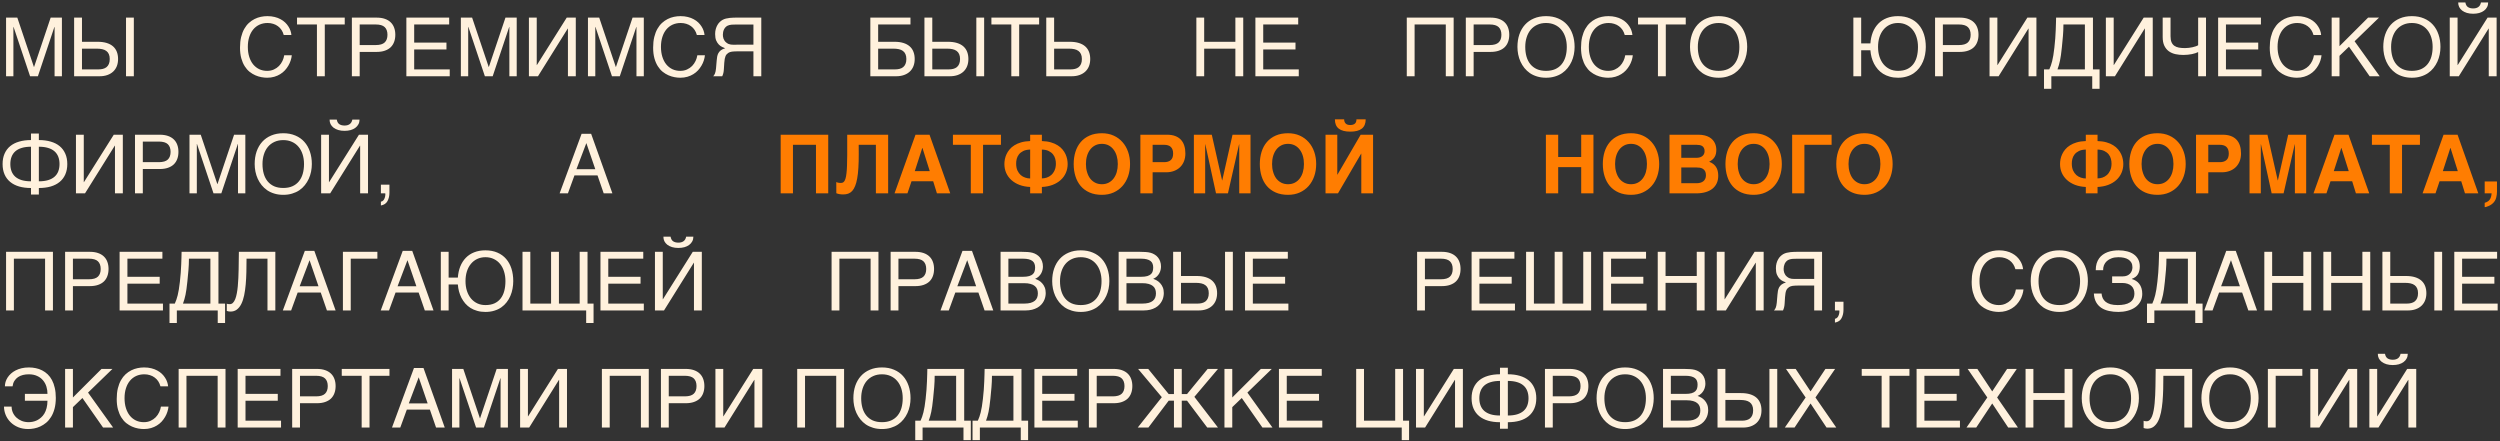 <?xml version="1.0" encoding="UTF-8"?> <svg xmlns="http://www.w3.org/2000/svg" width="918" height="162" viewBox="0 0 918 162" fill="none"><rect x="0" y="0" width="918" height="162" fill="#333333" stroke="none"/><path d="M2.227 6.467H6.357L12.451 24.587H12.51L18.604 6.467H22.734V28H20.039V9.88H19.98L13.916 28H11.045L4.98 9.88H4.922V28H2.227V6.467ZM27.217 6.467H30.102V15.344H35.83C37.119 15.344 38.237 15.49 39.185 15.783C40.132 16.076 40.913 16.496 41.528 17.043C42.144 17.59 42.602 18.254 42.905 19.035C43.208 19.816 43.359 20.695 43.359 21.672C43.359 22.629 43.208 23.498 42.905 24.279C42.602 25.051 42.158 25.715 41.572 26.271C40.996 26.818 40.283 27.243 39.434 27.546C38.594 27.849 37.632 28 36.548 28H27.217V6.467ZM36.167 25.48C36.753 25.48 37.295 25.417 37.793 25.29C38.301 25.163 38.74 24.953 39.111 24.66C39.482 24.357 39.77 23.967 39.976 23.488C40.19 23 40.298 22.395 40.298 21.672C40.298 20.959 40.185 20.358 39.961 19.87C39.746 19.382 39.434 18.991 39.023 18.698C38.613 18.395 38.115 18.181 37.529 18.054C36.943 17.927 36.279 17.863 35.537 17.863H30.102V25.48H36.167ZM46.274 6.467H49.145V28H46.274V6.467ZM91.005 17.204C91.005 18.552 91.176 19.773 91.518 20.866C91.86 21.95 92.338 22.873 92.953 23.635C93.578 24.396 94.325 24.987 95.195 25.407C96.073 25.817 97.04 26.023 98.095 26.023C99.013 26.023 99.833 25.856 100.556 25.524C101.288 25.192 101.918 24.758 102.446 24.221C102.973 23.674 103.398 23.059 103.72 22.375C104.042 21.691 104.257 20.998 104.364 20.295H107.148C107.089 20.92 106.952 21.56 106.738 22.214C106.532 22.858 106.249 23.488 105.888 24.104C105.536 24.709 105.112 25.285 104.613 25.832C104.115 26.369 103.539 26.838 102.885 27.238C102.24 27.639 101.518 27.956 100.717 28.19C99.916 28.425 99.042 28.542 98.095 28.542C97.441 28.542 96.737 28.474 95.986 28.337C95.243 28.2 94.501 27.971 93.759 27.648C93.027 27.326 92.319 26.896 91.635 26.359C90.961 25.812 90.365 25.129 89.848 24.309C89.33 23.488 88.915 22.521 88.603 21.408C88.29 20.285 88.134 18.981 88.134 17.497C88.134 16.042 88.271 14.743 88.544 13.601C88.827 12.458 89.208 11.462 89.687 10.612C90.175 9.753 90.741 9.025 91.386 8.43C92.04 7.834 92.739 7.351 93.481 6.979C94.223 6.608 94.994 6.34 95.795 6.174C96.596 6.008 97.392 5.925 98.183 5.925C99.159 5.925 100.048 6.027 100.849 6.232C101.659 6.428 102.382 6.701 103.017 7.053C103.661 7.395 104.223 7.795 104.701 8.254C105.18 8.713 105.58 9.201 105.903 9.719C106.235 10.227 106.488 10.749 106.664 11.286C106.85 11.823 106.962 12.346 107.001 12.854H104.189C104.003 12.16 103.73 11.54 103.368 10.993C103.007 10.446 102.568 9.987 102.05 9.616C101.542 9.235 100.966 8.947 100.321 8.752C99.687 8.547 99.003 8.444 98.271 8.444C97.167 8.444 96.166 8.649 95.268 9.06C94.379 9.47 93.617 10.056 92.983 10.817C92.348 11.579 91.86 12.502 91.518 13.586C91.176 14.66 91.005 15.866 91.005 17.204ZM109.067 6.467H126.586V8.986H119.262V28H116.376V8.986H109.067V6.467ZM137.968 16.545C139.491 16.545 140.59 16.223 141.264 15.578C141.938 14.934 142.275 13.996 142.275 12.766C142.275 11.535 141.938 10.598 141.264 9.953C140.59 9.309 139.491 8.986 137.968 8.986H132.079V16.545H137.968ZM129.208 6.467H138.261C139.443 6.467 140.463 6.618 141.322 6.921C142.192 7.224 142.909 7.653 143.476 8.21C144.042 8.757 144.462 9.416 144.736 10.188C145.019 10.959 145.16 11.818 145.16 12.766C145.16 13.713 145.019 14.572 144.736 15.344C144.462 16.115 144.042 16.779 143.476 17.336C142.909 17.883 142.192 18.308 141.322 18.61C140.463 18.913 139.443 19.064 138.261 19.064H132.079V28H129.208V6.467ZM149.218 6.467H164.936V8.986H152.089V15.637H163.94V18.156H152.089V25.48H165.141V28H149.218V6.467ZM169.228 6.467H173.359L179.452 24.587H179.511L185.605 6.467H189.736V28H187.04V9.88H186.982L180.917 28H178.046L171.982 9.88H171.923V28H169.228V6.467ZM194.218 6.467H197.089V23.884H197.148L208.105 6.467H211.43V28H208.544V10.48H208.486L197.543 28H194.218V6.467ZM215.898 6.467H220.029L226.122 24.587H226.181L232.275 6.467H236.405V28H233.71V9.88H233.652L227.587 28H224.716L218.652 9.88H218.593V28H215.898V6.467ZM242.704 17.204C242.704 18.552 242.875 19.773 243.217 20.866C243.559 21.95 244.037 22.873 244.653 23.635C245.278 24.396 246.025 24.987 246.894 25.407C247.773 25.817 248.739 26.023 249.794 26.023C250.712 26.023 251.532 25.856 252.255 25.524C252.988 25.192 253.617 24.758 254.145 24.221C254.672 23.674 255.097 23.059 255.419 22.375C255.741 21.691 255.956 20.998 256.064 20.295H258.847C258.788 20.92 258.652 21.56 258.437 22.214C258.232 22.858 257.948 23.488 257.587 24.104C257.236 24.709 256.811 25.285 256.313 25.832C255.815 26.369 255.238 26.838 254.584 27.238C253.94 27.639 253.217 27.956 252.416 28.19C251.615 28.425 250.741 28.542 249.794 28.542C249.14 28.542 248.437 28.474 247.685 28.337C246.943 28.2 246.2 27.971 245.458 27.648C244.726 27.326 244.018 26.896 243.334 26.359C242.66 25.812 242.065 25.129 241.547 24.309C241.029 23.488 240.614 22.521 240.302 21.408C239.989 20.285 239.833 18.981 239.833 17.497C239.833 16.042 239.97 14.743 240.243 13.601C240.527 12.458 240.907 11.462 241.386 10.612C241.874 9.753 242.441 9.025 243.085 8.43C243.739 7.834 244.438 7.351 245.18 6.979C245.922 6.608 246.694 6.34 247.494 6.174C248.295 6.008 249.091 5.925 249.882 5.925C250.859 5.925 251.747 6.027 252.548 6.232C253.359 6.428 254.081 6.701 254.716 7.053C255.361 7.395 255.922 7.795 256.401 8.254C256.879 8.713 257.279 9.201 257.602 9.719C257.934 10.227 258.188 10.749 258.363 11.286C258.549 11.823 258.661 12.346 258.7 12.854H255.888C255.702 12.16 255.429 11.54 255.068 10.993C254.706 10.446 254.267 9.987 253.749 9.616C253.241 9.235 252.665 8.947 252.021 8.752C251.386 8.547 250.702 8.444 249.97 8.444C248.866 8.444 247.865 8.649 246.967 9.06C246.078 9.47 245.317 10.056 244.682 10.817C244.047 11.579 243.559 12.502 243.217 13.586C242.875 14.66 242.704 15.866 242.704 17.204ZM279.545 28H276.659V18.845H271.298C270.702 18.845 270.199 18.855 269.789 18.874C269.389 18.884 269.042 18.913 268.749 18.962C268.466 19.001 268.222 19.06 268.017 19.138C267.821 19.206 267.631 19.299 267.445 19.416C267.221 19.562 267.026 19.729 266.86 19.914C266.694 20.09 266.547 20.314 266.42 20.588C266.303 20.861 266.205 21.198 266.127 21.599C266.049 21.999 265.99 22.492 265.951 23.078L265.805 25.422C265.785 25.705 265.761 25.964 265.732 26.198C265.702 26.423 265.663 26.633 265.614 26.828C265.566 27.023 265.507 27.219 265.439 27.414C265.38 27.6 265.302 27.795 265.204 28H261.894C262.011 27.873 262.123 27.731 262.231 27.575C262.338 27.419 262.436 27.233 262.524 27.019C262.612 26.794 262.69 26.53 262.758 26.227C262.826 25.925 262.88 25.564 262.919 25.144L263.168 22.214C263.207 21.726 263.266 21.257 263.344 20.808C263.422 20.358 263.564 19.939 263.769 19.548C263.974 19.157 264.272 18.806 264.662 18.493C265.063 18.181 265.605 17.922 266.288 17.717C265.976 17.6 265.61 17.443 265.19 17.248C264.77 17.053 264.364 16.765 263.974 16.384C263.593 16.003 263.266 15.505 262.992 14.89C262.729 14.265 262.597 13.474 262.597 12.517C262.597 11.833 262.675 11.213 262.831 10.656C262.987 10.1 263.193 9.606 263.446 9.177C263.7 8.737 263.988 8.366 264.311 8.063C264.643 7.751 264.98 7.497 265.321 7.302C265.683 7.097 266.098 6.936 266.567 6.818C267.045 6.701 267.529 6.618 268.017 6.569C268.505 6.521 268.974 6.491 269.423 6.481C269.882 6.472 270.282 6.467 270.624 6.467H279.545V28ZM276.659 9.016H270.068C269.814 9.016 269.555 9.021 269.291 9.03C269.028 9.03 268.764 9.045 268.5 9.074C268.237 9.104 267.983 9.152 267.738 9.221C267.494 9.279 267.27 9.367 267.065 9.484C266.772 9.65 266.523 9.855 266.318 10.1C266.112 10.344 265.942 10.612 265.805 10.905C265.678 11.198 265.585 11.501 265.527 11.813C265.468 12.126 265.439 12.434 265.439 12.736C265.439 12.941 265.453 13.171 265.483 13.425C265.512 13.669 265.575 13.928 265.673 14.201C265.771 14.465 265.907 14.729 266.083 14.992C266.259 15.246 266.493 15.48 266.786 15.695C267.04 15.891 267.294 16.042 267.548 16.149C267.812 16.247 268.09 16.32 268.383 16.369C268.676 16.408 268.988 16.428 269.32 16.428C269.662 16.428 270.038 16.423 270.448 16.413H276.659V9.016ZM319.588 6.467H334.325V8.986H322.459V15.344H328.465C329.725 15.344 330.819 15.49 331.746 15.783C332.674 16.076 333.446 16.496 334.061 17.043C334.676 17.59 335.13 18.254 335.423 19.035C335.726 19.816 335.877 20.695 335.877 21.672C335.877 22.629 335.726 23.498 335.423 24.279C335.121 25.051 334.676 25.715 334.09 26.271C333.514 26.818 332.801 27.243 331.952 27.546C331.112 27.849 330.15 28 329.066 28H319.588V6.467ZM322.459 25.48H328.685C329.271 25.48 329.813 25.417 330.311 25.29C330.819 25.163 331.258 24.953 331.629 24.66C332 24.357 332.288 23.967 332.494 23.488C332.708 23 332.816 22.395 332.816 21.672C332.816 20.959 332.704 20.358 332.479 19.87C332.264 19.382 331.952 18.991 331.541 18.698C331.131 18.395 330.633 18.181 330.047 18.054C329.461 17.927 328.797 17.863 328.055 17.863H322.459V25.48ZM339.452 6.467H342.337V15.344H348.065C349.354 15.344 350.472 15.49 351.419 15.783C352.367 16.076 353.148 16.496 353.763 17.043C354.378 17.59 354.837 18.254 355.14 19.035C355.443 19.816 355.594 20.695 355.594 21.672C355.594 22.629 355.443 23.498 355.14 24.279C354.837 25.051 354.393 25.715 353.807 26.271C353.231 26.818 352.518 27.243 351.668 27.546C350.829 27.849 349.867 28 348.783 28H339.452V6.467ZM348.402 25.48C348.988 25.48 349.53 25.417 350.028 25.29C350.536 25.163 350.975 24.953 351.346 24.66C351.717 24.357 352.005 23.967 352.21 23.488C352.425 23 352.533 22.395 352.533 21.672C352.533 20.959 352.42 20.358 352.196 19.87C351.981 19.382 351.668 18.991 351.258 18.698C350.848 18.395 350.35 18.181 349.764 18.054C349.178 17.927 348.514 17.863 347.772 17.863H342.337V25.48H348.402ZM358.509 6.467H361.38V28H358.509V6.467ZM364.046 6.467H381.566V8.986H374.242V28H371.356V8.986H364.046V6.467ZM384.188 6.467H387.074V15.344H392.801C394.09 15.344 395.208 15.49 396.156 15.783C397.103 16.076 397.884 16.496 398.499 17.043C399.115 17.59 399.574 18.254 399.876 19.035C400.179 19.816 400.33 20.695 400.33 21.672C400.33 22.629 400.179 23.498 399.876 24.279C399.574 25.051 399.129 25.715 398.543 26.271C397.967 26.818 397.254 27.243 396.405 27.546C395.565 27.849 394.603 28 393.519 28H384.188V6.467ZM393.138 25.48C393.724 25.48 394.266 25.417 394.764 25.29C395.272 25.163 395.711 24.953 396.082 24.66C396.454 24.357 396.742 23.967 396.947 23.488C397.162 23 397.269 22.395 397.269 21.672C397.269 20.959 397.157 20.358 396.932 19.87C396.717 19.382 396.405 18.991 395.995 18.698C395.584 18.395 395.086 18.181 394.5 18.054C393.914 17.927 393.25 17.863 392.508 17.863H387.074V25.48H393.138ZM439.304 6.467H442.175V15.344H453.63V6.467H456.516V28H453.63V17.863H442.175V28H439.304V6.467ZM460.984 6.467H476.702V8.986H463.855V15.637H475.706V18.156H463.855V25.48H476.907V28H460.984V6.467ZM516.569 6.467H533.781V28H530.895V8.986H519.44V28H516.569V6.467ZM547.009 16.545C548.532 16.545 549.631 16.223 550.305 15.578C550.978 14.934 551.315 13.996 551.315 12.766C551.315 11.535 550.978 10.598 550.305 9.953C549.631 9.309 548.532 8.986 547.009 8.986H541.12V16.545H547.009ZM538.249 6.467H547.302C548.483 6.467 549.504 6.618 550.363 6.921C551.232 7.224 551.95 7.653 552.516 8.21C553.083 8.757 553.503 9.416 553.776 10.188C554.059 10.959 554.201 11.818 554.201 12.766C554.201 13.713 554.059 14.572 553.776 15.344C553.503 16.115 553.083 16.779 552.516 17.336C551.95 17.883 551.232 18.308 550.363 18.61C549.504 18.913 548.483 19.064 547.302 19.064H541.12V28H538.249V6.467ZM578.195 17.233C578.195 18.161 578.102 19.089 577.917 20.017C577.731 20.935 577.448 21.814 577.067 22.653C576.686 23.483 576.208 24.26 575.632 24.982C575.065 25.695 574.391 26.32 573.61 26.857C572.829 27.385 571.945 27.795 570.959 28.088C569.982 28.391 568.898 28.542 567.707 28.542C566.515 28.542 565.427 28.391 564.44 28.088C563.454 27.795 562.57 27.385 561.789 26.857C561.017 26.32 560.344 25.695 559.767 24.982C559.191 24.26 558.713 23.483 558.332 22.653C557.951 21.814 557.668 20.935 557.482 20.017C557.297 19.089 557.204 18.161 557.204 17.233C557.204 15.563 557.438 14.035 557.907 12.648C558.386 11.262 559.074 10.07 559.972 9.074C560.871 8.078 561.97 7.307 563.268 6.76C564.567 6.203 566.047 5.925 567.707 5.925C569.357 5.925 570.832 6.203 572.131 6.76C573.439 7.307 574.538 8.078 575.427 9.074C576.325 10.07 577.009 11.262 577.477 12.648C577.956 14.035 578.195 15.563 578.195 17.233ZM575.324 17.233C575.324 15.954 575.153 14.777 574.811 13.703C574.47 12.619 573.971 11.691 573.317 10.92C572.673 10.139 571.877 9.533 570.93 9.104C569.982 8.664 568.908 8.444 567.707 8.444C566.496 8.444 565.417 8.664 564.47 9.104C563.522 9.533 562.721 10.139 562.067 10.92C561.423 11.691 560.93 12.619 560.588 13.703C560.246 14.777 560.075 15.954 560.075 17.233C560.075 18.542 560.231 19.738 560.544 20.822C560.856 21.896 561.33 22.819 561.965 23.591C562.599 24.362 563.39 24.963 564.338 25.393C565.295 25.812 566.418 26.023 567.707 26.023C568.986 26.023 570.104 25.812 571.061 25.393C572.018 24.963 572.809 24.362 573.434 23.591C574.069 22.819 574.543 21.896 574.855 20.822C575.168 19.738 575.324 18.542 575.324 17.233ZM583.425 17.204C583.425 18.552 583.596 19.773 583.937 20.866C584.279 21.95 584.758 22.873 585.373 23.635C585.998 24.396 586.745 24.987 587.614 25.407C588.493 25.817 589.46 26.023 590.514 26.023C591.432 26.023 592.253 25.856 592.975 25.524C593.708 25.192 594.338 24.758 594.865 24.221C595.392 23.674 595.817 23.059 596.139 22.375C596.462 21.691 596.677 20.998 596.784 20.295H599.567C599.509 20.92 599.372 21.56 599.157 22.214C598.952 22.858 598.669 23.488 598.307 24.104C597.956 24.709 597.531 25.285 597.033 25.832C596.535 26.369 595.959 26.838 595.305 27.238C594.66 27.639 593.937 27.956 593.137 28.19C592.336 28.425 591.462 28.542 590.514 28.542C589.86 28.542 589.157 28.474 588.405 28.337C587.663 28.2 586.921 27.971 586.179 27.648C585.446 27.326 584.738 26.896 584.055 26.359C583.381 25.812 582.785 25.129 582.267 24.309C581.75 23.488 581.335 22.521 581.022 21.408C580.71 20.285 580.554 18.981 580.554 17.497C580.554 16.042 580.69 14.743 580.964 13.601C581.247 12.458 581.628 11.462 582.106 10.612C582.595 9.753 583.161 9.025 583.805 8.43C584.46 7.834 585.158 7.351 585.9 6.979C586.642 6.608 587.414 6.34 588.215 6.174C589.015 6.008 589.811 5.925 590.602 5.925C591.579 5.925 592.468 6.027 593.268 6.232C594.079 6.428 594.802 6.701 595.436 7.053C596.081 7.395 596.642 7.795 597.121 8.254C597.599 8.713 598 9.201 598.322 9.719C598.654 10.227 598.908 10.749 599.084 11.286C599.269 11.823 599.382 12.346 599.421 12.854H596.608C596.423 12.16 596.149 11.54 595.788 10.993C595.427 10.446 594.987 9.987 594.47 9.616C593.962 9.235 593.386 8.947 592.741 8.752C592.106 8.547 591.423 8.444 590.69 8.444C589.587 8.444 588.586 8.649 587.687 9.06C586.799 9.47 586.037 10.056 585.402 10.817C584.767 11.579 584.279 12.502 583.937 13.586C583.596 14.66 583.425 15.866 583.425 17.204ZM601.486 6.467H619.006V8.986H611.681V28H608.796V8.986H601.486V6.467ZM641.564 17.233C641.564 18.161 641.471 19.089 641.286 20.017C641.1 20.935 640.817 21.814 640.436 22.653C640.055 23.483 639.577 24.26 639.001 24.982C638.434 25.695 637.761 26.32 636.979 26.857C636.198 27.385 635.314 27.795 634.328 28.088C633.351 28.391 632.267 28.542 631.076 28.542C629.885 28.542 628.796 28.391 627.809 28.088C626.823 27.795 625.939 27.385 625.158 26.857C624.387 26.32 623.713 25.695 623.137 24.982C622.56 24.26 622.082 23.483 621.701 22.653C621.32 21.814 621.037 20.935 620.851 20.017C620.666 19.089 620.573 18.161 620.573 17.233C620.573 15.563 620.807 14.035 621.276 12.648C621.755 11.262 622.443 10.07 623.342 9.074C624.24 8.078 625.339 7.307 626.638 6.76C627.936 6.203 629.416 5.925 631.076 5.925C632.726 5.925 634.201 6.203 635.5 6.76C636.808 7.307 637.907 8.078 638.796 9.074C639.694 10.07 640.378 11.262 640.846 12.648C641.325 14.035 641.564 15.563 641.564 17.233ZM638.693 17.233C638.693 15.954 638.522 14.777 638.18 13.703C637.839 12.619 637.341 11.691 636.686 10.92C636.042 10.139 635.246 9.533 634.299 9.104C633.351 8.664 632.277 8.444 631.076 8.444C629.865 8.444 628.786 8.664 627.839 9.104C626.891 9.533 626.091 10.139 625.436 10.92C624.792 11.691 624.299 12.619 623.957 13.703C623.615 14.777 623.444 15.954 623.444 17.233C623.444 18.542 623.6 19.738 623.913 20.822C624.225 21.896 624.699 22.819 625.334 23.591C625.969 24.362 626.76 24.963 627.707 25.393C628.664 25.812 629.787 26.023 631.076 26.023C632.355 26.023 633.473 25.812 634.43 25.393C635.388 24.963 636.179 24.362 636.804 23.591C637.438 22.819 637.912 21.896 638.224 20.822C638.537 19.738 638.693 18.542 638.693 17.233ZM680.553 6.467H683.424V15.944H686.808C686.915 14.44 687.213 13.073 687.701 11.843C688.199 10.612 688.873 9.558 689.723 8.679C690.572 7.8 691.603 7.121 692.813 6.643C694.024 6.164 695.401 5.925 696.944 5.925C698.604 5.925 700.069 6.203 701.339 6.76C702.608 7.307 703.673 8.078 704.532 9.074C705.401 10.07 706.056 11.262 706.495 12.648C706.935 14.035 707.154 15.563 707.154 17.233C707.154 18.161 707.066 19.089 706.891 20.017C706.725 20.935 706.461 21.814 706.1 22.653C705.748 23.483 705.294 24.26 704.737 24.982C704.19 25.695 703.536 26.32 702.774 26.857C702.022 27.385 701.158 27.795 700.182 28.088C699.215 28.391 698.136 28.542 696.944 28.542C695.841 28.542 694.83 28.41 693.912 28.146C693.004 27.893 692.184 27.536 691.451 27.077C690.729 26.618 690.094 26.076 689.547 25.451C689 24.816 688.531 24.128 688.141 23.386C687.76 22.634 687.457 21.843 687.232 21.013C687.018 20.183 686.876 19.333 686.808 18.464H683.424V28H680.553V6.467ZM704.283 17.233C704.283 15.954 704.112 14.777 703.771 13.703C703.438 12.619 702.955 11.691 702.32 10.92C701.686 10.139 700.914 9.533 700.006 9.104C699.098 8.664 698.077 8.444 696.944 8.444C695.812 8.444 694.791 8.664 693.883 9.104C692.984 9.533 692.218 10.139 691.583 10.92C690.948 11.691 690.46 12.619 690.118 13.703C689.786 14.777 689.62 15.954 689.62 17.233C689.62 18.542 689.796 19.738 690.147 20.822C690.499 21.896 690.992 22.819 691.627 23.591C692.271 24.362 693.043 24.963 693.941 25.393C694.84 25.812 695.841 26.023 696.944 26.023C698.233 26.023 699.337 25.812 700.255 25.393C701.183 24.963 701.944 24.362 702.54 23.591C703.136 22.819 703.575 21.896 703.858 20.822C704.142 19.738 704.283 18.542 704.283 17.233ZM719.312 16.545C720.836 16.545 721.935 16.223 722.608 15.578C723.282 14.934 723.619 13.996 723.619 12.766C723.619 11.535 723.282 10.598 722.608 9.953C721.935 9.309 720.836 8.986 719.312 8.986H713.424V16.545H719.312ZM710.553 6.467H719.605C720.787 6.467 721.808 6.618 722.667 6.921C723.536 7.224 724.254 7.653 724.82 8.21C725.387 8.757 725.807 9.416 726.08 10.188C726.363 10.959 726.505 11.818 726.505 12.766C726.505 13.713 726.363 14.572 726.08 15.344C725.807 16.115 725.387 16.779 724.82 17.336C724.254 17.883 723.536 18.308 722.667 18.61C721.808 18.913 720.787 19.064 719.605 19.064H713.424V28H710.553V6.467ZM730.562 6.467H733.434V23.884H733.492L744.449 6.467H747.774V28H744.889V10.48H744.83L733.888 28H730.562V6.467ZM750.558 32.614V25.48H752.506C752.711 25.012 752.901 24.538 753.077 24.06C753.253 23.571 753.414 23.024 753.561 22.419C753.717 21.804 753.858 21.101 753.985 20.31C754.122 19.519 754.249 18.581 754.366 17.497C754.503 16.355 754.61 15.231 754.688 14.128C754.767 13.015 754.825 11.975 754.864 11.008C754.913 10.041 754.942 9.167 754.952 8.386C754.972 7.604 754.986 6.965 754.996 6.467H768.531V25.48H770.963V32.614H768.268V28H753.253V32.614H750.558ZM757.691 8.986C757.691 10.383 757.633 11.774 757.516 13.161C757.408 14.548 757.276 15.944 757.12 17.351C757.013 18.464 756.9 19.411 756.783 20.192C756.676 20.964 756.559 21.652 756.432 22.258C756.314 22.854 756.178 23.405 756.021 23.913C755.875 24.411 755.704 24.934 755.509 25.48H765.572V8.986H757.691ZM773.277 6.467H776.148V23.884H776.207L787.164 6.467H790.489V28H787.604V10.48H787.545L776.603 28H773.277V6.467ZM807.159 19.123C806.876 19.27 806.539 19.406 806.148 19.533C805.768 19.66 805.343 19.773 804.874 19.87C804.405 19.958 803.907 20.031 803.38 20.09C802.853 20.148 802.311 20.178 801.754 20.178C800.729 20.178 799.757 20.08 798.839 19.885C797.921 19.68 797.11 19.328 796.407 18.83C795.714 18.322 795.162 17.648 794.752 16.809C794.342 15.959 794.137 14.89 794.137 13.601V6.467H797.022V13.293C797.022 14.182 797.14 14.909 797.374 15.476C797.618 16.042 797.965 16.486 798.414 16.809C798.873 17.131 799.43 17.355 800.084 17.482C800.738 17.6 801.485 17.658 802.325 17.658C802.794 17.658 803.268 17.629 803.746 17.57C804.234 17.512 804.693 17.434 805.123 17.336C805.562 17.238 805.958 17.126 806.31 16.999C806.671 16.872 806.954 16.74 807.159 16.604V6.467H810.045V28H807.159V19.123ZM814.498 6.467H830.216V8.986H817.369V15.637H829.22V18.156H817.369V25.48H830.421V28H814.498V6.467ZM836.324 17.204C836.324 18.552 836.495 19.773 836.837 20.866C837.179 21.95 837.657 22.873 838.272 23.635C838.897 24.396 839.645 24.987 840.514 25.407C841.393 25.817 842.359 26.023 843.414 26.023C844.332 26.023 845.152 25.856 845.875 25.524C846.607 25.192 847.237 24.758 847.765 24.221C848.292 23.674 848.717 23.059 849.039 22.375C849.361 21.691 849.576 20.998 849.684 20.295H852.467C852.408 20.92 852.271 21.56 852.057 22.214C851.852 22.858 851.568 23.488 851.207 24.104C850.855 24.709 850.431 25.285 849.933 25.832C849.435 26.369 848.858 26.838 848.204 27.238C847.56 27.639 846.837 27.956 846.036 28.19C845.235 28.425 844.361 28.542 843.414 28.542C842.76 28.542 842.057 28.474 841.305 28.337C840.562 28.2 839.82 27.971 839.078 27.648C838.346 27.326 837.638 26.896 836.954 26.359C836.28 25.812 835.685 25.129 835.167 24.309C834.649 23.488 834.234 22.521 833.922 21.408C833.609 20.285 833.453 18.981 833.453 17.497C833.453 16.042 833.59 14.743 833.863 13.601C834.146 12.458 834.527 11.462 835.006 10.612C835.494 9.753 836.061 9.025 836.705 8.43C837.359 7.834 838.058 7.351 838.8 6.979C839.542 6.608 840.313 6.34 841.114 6.174C841.915 6.008 842.711 5.925 843.502 5.925C844.479 5.925 845.367 6.027 846.168 6.232C846.979 6.428 847.701 6.701 848.336 7.053C848.98 7.395 849.542 7.795 850.021 8.254C850.499 8.713 850.899 9.201 851.222 9.719C851.554 10.227 851.808 10.749 851.983 11.286C852.169 11.823 852.281 12.346 852.32 12.854H849.508C849.322 12.16 849.049 11.54 848.688 10.993C848.326 10.446 847.887 9.987 847.369 9.616C846.861 9.235 846.285 8.947 845.641 8.752C845.006 8.547 844.322 8.444 843.59 8.444C842.486 8.444 841.485 8.649 840.587 9.06C839.698 9.47 838.937 10.056 838.302 10.817C837.667 11.579 837.179 12.502 836.837 13.586C836.495 14.66 836.324 15.866 836.324 17.204ZM856.188 6.467H859.059V16.955L869.562 6.467H873.575L864.61 15.153L873.824 28H870.133L862.545 17.145L859.059 20.5V28H856.188V6.467ZM896.134 17.233C896.134 18.161 896.041 19.089 895.855 20.017C895.67 20.935 895.387 21.814 895.006 22.653C894.625 23.483 894.146 24.26 893.57 24.982C893.004 25.695 892.33 26.32 891.549 26.857C890.768 27.385 889.884 27.795 888.897 28.088C887.921 28.391 886.837 28.542 885.646 28.542C884.454 28.542 883.365 28.391 882.379 28.088C881.393 27.795 880.509 27.385 879.728 26.857C878.956 26.32 878.282 25.695 877.706 24.982C877.13 24.26 876.651 23.483 876.271 22.653C875.89 21.814 875.606 20.935 875.421 20.017C875.235 19.089 875.143 18.161 875.143 17.233C875.143 15.563 875.377 14.035 875.846 12.648C876.324 11.262 877.013 10.07 877.911 9.074C878.81 8.078 879.908 7.307 881.207 6.76C882.506 6.203 883.985 5.925 885.646 5.925C887.296 5.925 888.771 6.203 890.069 6.76C891.378 7.307 892.477 8.078 893.365 9.074C894.264 10.07 894.947 11.262 895.416 12.648C895.895 14.035 896.134 15.563 896.134 17.233ZM893.263 17.233C893.263 15.954 893.092 14.777 892.75 13.703C892.408 12.619 891.91 11.691 891.256 10.92C890.611 10.139 889.815 9.533 888.868 9.104C887.921 8.664 886.847 8.444 885.646 8.444C884.435 8.444 883.355 8.664 882.408 9.104C881.461 9.533 880.66 10.139 880.006 10.92C879.361 11.691 878.868 12.619 878.526 13.703C878.185 14.777 878.014 15.954 878.014 17.233C878.014 18.542 878.17 19.738 878.482 20.822C878.795 21.896 879.269 22.819 879.903 23.591C880.538 24.362 881.329 24.963 882.276 25.393C883.233 25.812 884.356 26.023 885.646 26.023C886.925 26.023 888.043 25.812 889 25.393C889.957 24.963 890.748 24.362 891.373 23.591C892.008 22.819 892.481 21.896 892.794 20.822C893.106 19.738 893.263 18.542 893.263 17.233ZM905.289 0.915C905.426 1.706 905.738 2.268 906.227 2.6C906.725 2.932 907.364 3.098 908.146 3.098C908.937 3.098 909.576 2.917 910.064 2.556C910.553 2.194 910.865 1.647 911.002 0.915H913.653C913.653 1.55 913.517 2.121 913.243 2.629C912.979 3.137 912.604 3.571 912.115 3.933C911.637 4.294 911.056 4.572 910.372 4.768C909.698 4.953 908.956 5.046 908.146 5.046C907.286 5.046 906.515 4.943 905.831 4.738C905.147 4.523 904.566 4.235 904.088 3.874C903.619 3.503 903.258 3.068 903.004 2.57C902.76 2.062 902.643 1.511 902.652 0.915H905.289ZM899.547 6.467H902.418V23.884H902.477L913.434 6.467H916.759V28H913.873V10.48H913.814L902.872 28H899.547V6.467ZM21.855 60.233C21.855 59.237 21.704 58.349 21.401 57.567C21.099 56.776 20.635 56.107 20.01 55.56C19.395 55.014 18.608 54.599 17.651 54.315C16.694 54.023 15.566 53.876 14.268 53.876V66.576C15.566 66.576 16.694 66.435 17.651 66.151C18.608 65.858 19.395 65.443 20.01 64.906C20.635 64.359 21.099 63.695 21.401 62.914C21.704 62.123 21.855 61.23 21.855 60.233ZM11.382 69.037C9.761 69.037 8.306 68.852 7.017 68.481C5.728 68.1 4.634 67.538 3.735 66.796C2.837 66.054 2.148 65.136 1.67 64.042C1.191 62.938 0.952 61.669 0.952 60.233C0.952 58.798 1.191 57.533 1.67 56.44C2.148 55.336 2.837 54.413 3.735 53.671C4.634 52.929 5.728 52.372 7.017 52.001C8.306 51.62 9.761 51.43 11.382 51.43V49.027H14.268V51.43C15.889 51.43 17.344 51.62 18.633 52.001C19.922 52.372 21.016 52.929 21.914 53.671C22.812 54.413 23.501 55.336 23.98 56.44C24.468 57.533 24.712 58.798 24.712 60.233C24.712 61.669 24.468 62.938 23.98 64.042C23.501 65.136 22.812 66.054 21.914 66.796C21.016 67.538 19.922 68.1 18.633 68.481C17.344 68.852 15.889 69.037 14.268 69.037V71.439H11.382V69.037ZM3.794 60.233C3.794 61.23 3.945 62.123 4.248 62.914C4.551 63.695 5.01 64.359 5.625 64.906C6.25 65.443 7.036 65.858 7.983 66.151C8.94 66.435 10.073 66.576 11.382 66.576V53.876C10.073 53.876 8.94 54.023 7.983 54.315C7.036 54.599 6.25 55.014 5.625 55.56C5.01 56.107 4.551 56.776 4.248 57.567C3.945 58.349 3.794 59.237 3.794 60.233ZM27.891 49.467H30.762V66.884H30.82L41.777 49.467H45.102V71H42.217V53.48H42.158L31.216 71H27.891V49.467ZM58.33 59.545C59.853 59.545 60.952 59.223 61.626 58.578C62.3 57.934 62.637 56.996 62.637 55.766C62.637 54.535 62.3 53.598 61.626 52.953C60.952 52.309 59.853 51.986 58.33 51.986H52.441V59.545H58.33ZM49.57 49.467H58.623C59.805 49.467 60.825 49.618 61.685 49.921C62.554 50.224 63.272 50.653 63.838 51.21C64.404 51.757 64.824 52.416 65.098 53.188C65.381 53.959 65.522 54.818 65.522 55.766C65.522 56.713 65.381 57.572 65.098 58.344C64.824 59.115 64.404 59.779 63.838 60.336C63.272 60.883 62.554 61.308 61.685 61.61C60.825 61.913 59.805 62.065 58.623 62.065H52.441V71H49.57V49.467ZM69.58 49.467H73.711L79.805 67.587H79.863L85.957 49.467H90.088V71H87.393V52.88H87.334L81.269 71H78.398L72.334 52.88H72.275V71H69.58V49.467ZM114.507 60.233C114.507 61.161 114.414 62.089 114.229 63.017C114.043 63.935 113.76 64.814 113.379 65.653C112.998 66.483 112.52 67.26 111.943 67.982C111.377 68.695 110.703 69.32 109.922 69.857C109.141 70.385 108.257 70.795 107.271 71.088C106.294 71.391 105.21 71.542 104.019 71.542C102.827 71.542 101.738 71.391 100.752 71.088C99.766 70.795 98.882 70.385 98.101 69.857C97.329 69.32 96.655 68.695 96.079 67.982C95.503 67.26 95.024 66.483 94.644 65.653C94.263 64.814 93.98 63.935 93.794 63.017C93.608 62.089 93.516 61.161 93.516 60.233C93.516 58.563 93.75 57.035 94.219 55.648C94.697 54.262 95.386 53.07 96.284 52.074C97.183 51.078 98.281 50.307 99.58 49.76C100.879 49.203 102.358 48.925 104.019 48.925C105.669 48.925 107.144 49.203 108.442 49.76C109.751 50.307 110.85 51.078 111.738 52.074C112.637 53.07 113.32 54.262 113.789 55.648C114.268 57.035 114.507 58.563 114.507 60.233ZM111.636 60.233C111.636 58.954 111.465 57.777 111.123 56.703C110.781 55.619 110.283 54.691 109.629 53.92C108.984 53.139 108.188 52.533 107.241 52.103C106.294 51.664 105.22 51.444 104.019 51.444C102.808 51.444 101.729 51.664 100.781 52.103C99.834 52.533 99.033 53.139 98.379 53.92C97.734 54.691 97.241 55.619 96.899 56.703C96.558 57.777 96.387 58.954 96.387 60.233C96.387 61.542 96.543 62.738 96.856 63.822C97.168 64.897 97.642 65.819 98.276 66.591C98.911 67.362 99.702 67.963 100.649 68.393C101.606 68.812 102.729 69.022 104.019 69.022C105.298 69.022 106.416 68.812 107.373 68.393C108.33 67.963 109.121 67.362 109.746 66.591C110.381 65.819 110.854 64.897 111.167 63.822C111.479 62.738 111.636 61.542 111.636 60.233ZM123.662 43.915C123.799 44.706 124.111 45.268 124.6 45.6C125.098 45.932 125.737 46.098 126.519 46.098C127.31 46.098 127.949 45.917 128.438 45.556C128.926 45.194 129.238 44.648 129.375 43.915H132.026C132.026 44.55 131.89 45.121 131.616 45.629C131.353 46.137 130.977 46.571 130.488 46.933C130.01 47.294 129.429 47.572 128.745 47.768C128.071 47.953 127.329 48.046 126.519 48.046C125.659 48.046 124.888 47.943 124.204 47.738C123.521 47.523 122.939 47.235 122.461 46.874C121.992 46.503 121.631 46.068 121.377 45.57C121.133 45.062 121.016 44.511 121.025 43.915H123.662ZM117.92 49.467H120.791V66.884H120.85L131.807 49.467H135.132V71H132.246V53.48H132.188L121.245 71H117.92V49.467ZM139.863 74.061C140.537 73.944 141.011 73.471 141.284 72.641C141.431 72.201 141.504 71.776 141.504 71.366C141.504 71.298 141.499 71.234 141.489 71.176C141.489 71.127 141.479 71.068 141.46 71H139.863V67.807H142.998V70.766C142.998 71.928 142.764 72.948 142.295 73.827C141.826 74.706 141.016 75.248 139.863 75.453V74.061ZM218.588 62.123L215.307 52.543L211.674 62.123H218.588ZM205.492 71L213.563 49.13H217.064L224.872 71H221.679L219.408 64.408H210.941L208.539 71H205.492ZM2.227 92.467H19.439V114H16.553V94.986H5.098V114H2.227V92.467ZM32.666 102.545C34.19 102.545 35.288 102.223 35.962 101.578C36.636 100.934 36.973 99.996 36.973 98.766C36.973 97.535 36.636 96.598 35.962 95.953C35.288 95.309 34.19 94.986 32.666 94.986H26.777V102.545H32.666ZM23.906 92.467H32.959C34.141 92.467 35.161 92.618 36.02 92.921C36.89 93.224 37.607 93.653 38.174 94.21C38.74 94.757 39.16 95.416 39.434 96.188C39.717 96.959 39.858 97.818 39.858 98.766C39.858 99.713 39.717 100.572 39.434 101.344C39.16 102.115 38.74 102.779 38.174 103.336C37.607 103.883 36.89 104.308 36.02 104.61C35.161 104.913 34.141 105.064 32.959 105.064H26.777V114H23.906V92.467ZM43.916 92.467H59.634V94.986H46.787V101.637H58.638V104.156H46.787V111.48H59.839V114H43.916V92.467ZM62.241 118.614V111.48H64.189C64.394 111.012 64.585 110.538 64.761 110.06C64.936 109.571 65.098 109.024 65.244 108.419C65.4 107.804 65.542 107.101 65.669 106.31C65.806 105.519 65.933 104.581 66.05 103.497C66.186 102.354 66.294 101.231 66.372 100.128C66.45 99.015 66.509 97.975 66.548 97.008C66.597 96.041 66.626 95.167 66.636 94.386C66.655 93.605 66.67 92.965 66.68 92.467H80.215V111.48H82.647V118.614H79.951V114H64.936V118.614H62.241ZM69.375 94.986C69.375 96.383 69.316 97.774 69.199 99.161C69.092 100.548 68.96 101.944 68.804 103.351C68.696 104.464 68.584 105.411 68.467 106.192C68.359 106.964 68.242 107.652 68.115 108.258C67.998 108.854 67.861 109.405 67.705 109.913C67.559 110.411 67.388 110.934 67.192 111.48H77.256V94.986H69.375ZM98.218 94.986H90.527C90.527 96.656 90.508 98.297 90.469 99.908C90.43 101.52 90.347 103.048 90.22 104.493C90.093 105.929 89.902 107.252 89.648 108.463C89.394 109.674 89.048 110.724 88.608 111.612C88.169 112.491 87.622 113.18 86.968 113.678C86.323 114.166 85.537 114.41 84.609 114.41C84.326 114.41 84.087 114.386 83.892 114.337C83.706 114.288 83.501 114.234 83.276 114.176V111.51C83.384 111.559 83.516 111.603 83.672 111.642C83.838 111.671 84.072 111.686 84.375 111.686C84.824 111.686 85.21 111.524 85.532 111.202C85.864 110.87 86.147 110.411 86.382 109.825C86.616 109.239 86.807 108.546 86.953 107.745C87.109 106.935 87.231 106.056 87.319 105.108C87.417 104.161 87.485 103.16 87.524 102.105C87.573 101.051 87.607 99.981 87.627 98.897C87.656 97.804 87.671 96.715 87.671 95.631C87.681 94.537 87.695 93.482 87.715 92.467H101.104V114H98.218V94.986ZM116.953 105.123L113.672 95.543L110.039 105.123H116.953ZM103.857 114L111.929 92.13H115.43L123.237 114H120.044L117.773 107.408H109.307L106.904 114H103.857ZM125.918 92.467H138.574V94.986H128.789V114H125.918V92.467ZM152.9 105.123L149.619 95.543L145.986 105.123H152.9ZM139.805 114L147.876 92.13H151.377L159.185 114H155.991L153.721 107.408H145.254L142.852 114H139.805ZM161.865 92.467H164.736V101.944H168.12C168.228 100.44 168.525 99.073 169.014 97.843C169.512 96.612 170.186 95.558 171.035 94.679C171.885 93.8 172.915 93.121 174.126 92.643C175.337 92.164 176.714 91.925 178.257 91.925C179.917 91.925 181.382 92.203 182.651 92.76C183.921 93.307 184.985 94.078 185.845 95.074C186.714 96.07 187.368 97.262 187.808 98.648C188.247 100.035 188.467 101.563 188.467 103.233C188.467 104.161 188.379 105.089 188.203 106.017C188.037 106.935 187.773 107.813 187.412 108.653C187.061 109.483 186.606 110.26 186.05 110.982C185.503 111.695 184.849 112.32 184.087 112.857C183.335 113.385 182.471 113.795 181.494 114.088C180.527 114.391 179.448 114.542 178.257 114.542C177.153 114.542 176.143 114.41 175.225 114.146C174.316 113.893 173.496 113.536 172.764 113.077C172.041 112.618 171.406 112.076 170.859 111.451C170.312 110.816 169.844 110.128 169.453 109.386C169.072 108.634 168.77 107.843 168.545 107.013C168.33 106.183 168.188 105.333 168.12 104.464H164.736V114H161.865V92.467ZM185.596 103.233C185.596 101.954 185.425 100.777 185.083 99.703C184.751 98.619 184.268 97.691 183.633 96.92C182.998 96.139 182.227 95.533 181.318 95.103C180.41 94.664 179.39 94.444 178.257 94.444C177.124 94.444 176.104 94.664 175.195 95.103C174.297 95.533 173.53 96.139 172.896 96.92C172.261 97.691 171.772 98.619 171.431 99.703C171.099 100.777 170.933 101.954 170.933 103.233C170.933 104.542 171.108 105.738 171.46 106.822C171.812 107.896 172.305 108.819 172.939 109.591C173.584 110.362 174.355 110.963 175.254 111.393C176.152 111.812 177.153 112.022 178.257 112.022C179.546 112.022 180.649 111.812 181.567 111.393C182.495 110.963 183.257 110.362 183.853 109.591C184.448 108.819 184.888 107.896 185.171 106.822C185.454 105.738 185.596 104.542 185.596 103.233ZM191.865 92.467H194.736V111.48H202.354V92.467H205.239V111.48H212.856V92.467H215.742V111.48H217.954V118.614H215.244V114H191.865V92.467ZM220.488 92.467H236.206V94.986H223.359V101.637H235.21V104.156H223.359V111.48H236.411V114H220.488V92.467ZM246.24 86.915C246.377 87.706 246.689 88.268 247.178 88.6C247.676 88.932 248.315 89.098 249.097 89.098C249.888 89.098 250.527 88.917 251.016 88.556C251.504 88.194 251.816 87.647 251.953 86.915H254.604C254.604 87.55 254.468 88.121 254.194 88.629C253.931 89.137 253.555 89.571 253.066 89.933C252.588 90.294 252.007 90.572 251.323 90.768C250.649 90.953 249.907 91.046 249.097 91.046C248.237 91.046 247.466 90.943 246.782 90.738C246.099 90.523 245.518 90.235 245.039 89.874C244.57 89.503 244.209 89.068 243.955 88.57C243.711 88.062 243.594 87.511 243.604 86.915H246.24ZM240.498 92.467H243.369V109.884H243.428L254.385 92.467H257.71V114H254.824V96.481H254.766L243.823 114H240.498V92.467ZM305.357 92.467H322.569V114H319.683V94.986H308.228V114H305.357V92.467ZM335.796 102.545C337.32 102.545 338.418 102.223 339.092 101.578C339.766 100.934 340.103 99.996 340.103 98.766C340.103 97.535 339.766 96.598 339.092 95.953C338.418 95.309 337.32 94.986 335.796 94.986H329.908V102.545H335.796ZM327.036 92.467H336.089C337.271 92.467 338.291 92.618 339.151 92.921C340.02 93.224 340.738 93.653 341.304 94.21C341.87 94.757 342.29 95.416 342.564 96.188C342.847 96.959 342.989 97.818 342.989 98.766C342.989 99.713 342.847 100.572 342.564 101.344C342.29 102.115 341.87 102.779 341.304 103.336C340.738 103.883 340.02 104.308 339.151 104.61C338.291 104.913 337.271 105.064 336.089 105.064H329.908V114H327.036V92.467ZM358.443 105.123L355.161 95.543L351.529 105.123H358.443ZM345.347 114L353.418 92.13H356.919L364.727 114H361.534L359.263 107.408H350.796L348.394 114H345.347ZM367.408 92.467H375.113C375.962 92.467 376.704 92.491 377.339 92.54C377.974 92.579 378.57 92.672 379.126 92.818C379.654 92.965 380.147 93.18 380.606 93.463C381.075 93.736 381.485 94.088 381.836 94.518C382.188 94.938 382.461 95.431 382.657 95.997C382.862 96.554 382.964 97.184 382.964 97.887C382.964 98.258 382.915 98.658 382.818 99.088C382.72 99.518 382.559 99.942 382.334 100.362C382.11 100.772 381.812 101.158 381.441 101.52C381.079 101.871 380.63 102.159 380.093 102.384C380.533 102.53 380.982 102.735 381.441 102.999C381.9 103.263 382.315 103.604 382.686 104.024C383.067 104.435 383.379 104.938 383.623 105.533C383.868 106.119 383.99 106.822 383.99 107.643C383.99 108.111 383.931 108.6 383.814 109.107C383.706 109.605 383.526 110.089 383.272 110.558C383.028 111.026 382.71 111.471 382.32 111.891C381.929 112.311 381.455 112.677 380.899 112.989C380.342 113.302 379.698 113.551 378.965 113.736C378.243 113.912 377.417 114 376.49 114H367.408V92.467ZM376.065 111.48C377.002 111.48 377.788 111.393 378.423 111.217C379.068 111.031 379.585 110.777 379.976 110.455C380.376 110.123 380.664 109.728 380.84 109.269C381.016 108.81 381.104 108.297 381.104 107.73C381.104 107.164 381.016 106.651 380.84 106.192C380.664 105.733 380.376 105.343 379.976 105.021C379.585 104.688 379.068 104.435 378.423 104.259C377.788 104.073 377.002 103.98 376.065 103.98H370.279V111.48H376.065ZM375.655 101.637C376.602 101.637 377.364 101.549 377.94 101.373C378.526 101.188 378.975 100.943 379.287 100.641C379.61 100.328 379.825 99.962 379.932 99.542C380.039 99.122 380.093 98.673 380.093 98.194C380.093 97.686 380.015 97.237 379.859 96.847C379.712 96.446 379.463 96.109 379.112 95.836C378.76 95.562 378.301 95.353 377.735 95.206C377.168 95.06 376.475 94.986 375.655 94.986H370.279V101.637H375.655ZM407.354 103.233C407.354 104.161 407.261 105.089 407.076 106.017C406.89 106.935 406.607 107.813 406.226 108.653C405.845 109.483 405.367 110.26 404.79 110.982C404.224 111.695 403.55 112.32 402.769 112.857C401.988 113.385 401.104 113.795 400.118 114.088C399.141 114.391 398.057 114.542 396.866 114.542C395.674 114.542 394.585 114.391 393.599 114.088C392.613 113.795 391.729 113.385 390.948 112.857C390.176 112.32 389.502 111.695 388.926 110.982C388.35 110.26 387.871 109.483 387.491 108.653C387.11 107.813 386.827 106.935 386.641 106.017C386.455 105.089 386.363 104.161 386.363 103.233C386.363 101.563 386.597 100.035 387.066 98.648C387.544 97.262 388.233 96.07 389.131 95.074C390.03 94.078 391.128 93.307 392.427 92.76C393.726 92.203 395.205 91.925 396.866 91.925C398.516 91.925 399.991 92.203 401.289 92.76C402.598 93.307 403.697 94.078 404.585 95.074C405.484 96.07 406.167 97.262 406.636 98.648C407.115 100.035 407.354 101.563 407.354 103.233ZM404.483 103.233C404.483 101.954 404.312 100.777 403.97 99.703C403.628 98.619 403.13 97.691 402.476 96.92C401.831 96.139 401.035 95.533 400.088 95.103C399.141 94.664 398.067 94.444 396.866 94.444C395.655 94.444 394.576 94.664 393.628 95.103C392.681 95.533 391.88 96.139 391.226 96.92C390.581 97.691 390.088 98.619 389.746 99.703C389.405 100.777 389.234 101.954 389.234 103.233C389.234 104.542 389.39 105.738 389.702 106.822C390.015 107.896 390.489 108.819 391.123 109.591C391.758 110.362 392.549 110.963 393.496 111.393C394.453 111.812 395.577 112.022 396.866 112.022C398.145 112.022 399.263 111.812 400.22 111.393C401.177 110.963 401.968 110.362 402.593 109.591C403.228 108.819 403.702 107.896 404.014 106.822C404.327 105.738 404.483 104.542 404.483 103.233ZM410.767 92.467H418.472C419.322 92.467 420.064 92.491 420.699 92.54C421.333 92.579 421.929 92.672 422.486 92.818C423.013 92.965 423.506 93.18 423.965 93.463C424.434 93.736 424.844 94.088 425.196 94.518C425.547 94.938 425.821 95.431 426.016 95.997C426.221 96.554 426.324 97.184 426.324 97.887C426.324 98.258 426.275 98.658 426.177 99.088C426.079 99.518 425.918 99.942 425.694 100.362C425.469 100.772 425.171 101.158 424.8 101.52C424.439 101.871 423.99 102.159 423.452 102.384C423.892 102.53 424.341 102.735 424.8 102.999C425.259 103.263 425.674 103.604 426.045 104.024C426.426 104.435 426.739 104.938 426.983 105.533C427.227 106.119 427.349 106.822 427.349 107.643C427.349 108.111 427.29 108.6 427.173 109.107C427.066 109.605 426.885 110.089 426.631 110.558C426.387 111.026 426.07 111.471 425.679 111.891C425.288 112.311 424.815 112.677 424.258 112.989C423.702 113.302 423.057 113.551 422.325 113.736C421.602 113.912 420.777 114 419.849 114H410.767V92.467ZM419.424 111.48C420.362 111.48 421.148 111.393 421.783 111.217C422.427 111.031 422.945 110.777 423.335 110.455C423.736 110.123 424.024 109.728 424.2 109.269C424.375 108.81 424.463 108.297 424.463 107.73C424.463 107.164 424.375 106.651 424.2 106.192C424.024 105.733 423.736 105.343 423.335 105.021C422.945 104.688 422.427 104.435 421.783 104.259C421.148 104.073 420.362 103.98 419.424 103.98H413.638V111.48H419.424ZM419.014 101.637C419.961 101.637 420.723 101.549 421.299 101.373C421.885 101.188 422.334 100.943 422.647 100.641C422.969 100.328 423.184 99.962 423.291 99.542C423.399 99.122 423.452 98.673 423.452 98.194C423.452 97.686 423.374 97.237 423.218 96.847C423.072 96.446 422.823 96.109 422.471 95.836C422.119 95.562 421.66 95.353 421.094 95.206C420.528 95.06 419.834 94.986 419.014 94.986H413.638V101.637H419.014ZM430.777 92.467H433.662V101.344H439.39C440.679 101.344 441.797 101.49 442.744 101.783C443.692 102.076 444.473 102.496 445.088 103.043C445.703 103.59 446.162 104.254 446.465 105.035C446.768 105.816 446.919 106.695 446.919 107.672C446.919 108.629 446.768 109.498 446.465 110.279C446.162 111.051 445.718 111.715 445.132 112.271C444.556 112.818 443.843 113.243 442.993 113.546C442.154 113.849 441.192 114 440.108 114H430.777V92.467ZM439.727 111.48C440.313 111.48 440.855 111.417 441.353 111.29C441.861 111.163 442.3 110.953 442.671 110.66C443.042 110.357 443.33 109.967 443.535 109.488C443.75 109 443.858 108.395 443.858 107.672C443.858 106.959 443.745 106.358 443.521 105.87C443.306 105.382 442.993 104.991 442.583 104.698C442.173 104.396 441.675 104.181 441.089 104.054C440.503 103.927 439.839 103.863 439.097 103.863H433.662V111.48H439.727ZM449.834 92.467H452.705V114H449.834V92.467ZM457.173 92.467H472.891V94.986H460.044V101.637H471.895V104.156H460.044V111.48H473.096V114H457.173V92.467ZM529.122 102.545C530.645 102.545 531.744 102.223 532.418 101.578C533.091 100.934 533.428 99.996 533.428 98.766C533.428 97.535 533.091 96.598 532.418 95.953C531.744 95.309 530.645 94.986 529.122 94.986H523.233V102.545H529.122ZM520.362 92.467H529.415C530.596 92.467 531.617 92.618 532.476 92.921C533.345 93.224 534.063 93.653 534.63 94.21C535.196 94.757 535.616 95.416 535.889 96.188C536.173 96.959 536.314 97.818 536.314 98.766C536.314 99.713 536.173 100.572 535.889 101.344C535.616 102.115 535.196 102.779 534.63 103.336C534.063 103.883 533.345 104.308 532.476 104.61C531.617 104.913 530.596 105.064 529.415 105.064H523.233V114H520.362V92.467ZM540.372 92.467H556.09V94.986H543.243V101.637H555.093V104.156H543.243V111.48H556.295V114H540.372V92.467ZM560.382 92.467H563.253V111.48H570.87V92.467H573.756V111.48H581.373V92.467H584.258V114H560.382V92.467ZM588.712 92.467H604.429V94.986H591.583V101.637H603.433V104.156H591.583V111.48H604.634V114H588.712V92.467ZM608.721 92.467H611.592V101.344H623.048V92.467H625.933V114H623.048V103.863H611.592V114H608.721V92.467ZM630.401 92.467H633.272V109.884H633.331L644.288 92.467H647.613V114H644.727V96.481H644.669L633.726 114H630.401V92.467ZM669.058 114H666.173V104.845H660.811C660.216 104.845 659.713 104.854 659.302 104.874C658.902 104.884 658.555 104.913 658.262 104.962C657.979 105.001 657.735 105.06 657.53 105.138C657.335 105.206 657.144 105.299 656.959 105.416C656.734 105.562 656.539 105.729 656.373 105.914C656.207 106.09 656.06 106.314 655.933 106.588C655.816 106.861 655.718 107.198 655.64 107.599C655.562 107.999 655.504 108.492 655.465 109.078L655.318 111.422C655.299 111.705 655.274 111.964 655.245 112.198C655.216 112.423 655.176 112.633 655.128 112.828C655.079 113.023 655.02 113.219 654.952 113.414C654.893 113.6 654.815 113.795 654.717 114H651.407C651.524 113.873 651.636 113.731 651.744 113.575C651.851 113.419 651.949 113.233 652.037 113.019C652.125 112.794 652.203 112.53 652.271 112.228C652.34 111.925 652.393 111.563 652.432 111.144L652.681 108.214C652.72 107.726 652.779 107.257 652.857 106.808C652.935 106.358 653.077 105.938 653.282 105.548C653.487 105.157 653.785 104.806 654.175 104.493C654.576 104.181 655.118 103.922 655.801 103.717C655.489 103.6 655.123 103.443 654.703 103.248C654.283 103.053 653.878 102.765 653.487 102.384C653.106 102.003 652.779 101.505 652.506 100.89C652.242 100.265 652.11 99.474 652.11 98.517C652.11 97.833 652.188 97.213 652.344 96.656C652.501 96.1 652.706 95.606 652.96 95.177C653.214 94.737 653.502 94.366 653.824 94.064C654.156 93.751 654.493 93.497 654.835 93.302C655.196 93.097 655.611 92.936 656.08 92.818C656.558 92.701 657.042 92.618 657.53 92.569C658.018 92.52 658.487 92.491 658.936 92.481C659.395 92.472 659.796 92.467 660.137 92.467H669.058V114ZM666.173 95.016H659.581C659.327 95.016 659.068 95.02 658.804 95.03C658.541 95.03 658.277 95.045 658.013 95.074C657.75 95.103 657.496 95.152 657.252 95.221C657.008 95.279 656.783 95.367 656.578 95.484C656.285 95.65 656.036 95.856 655.831 96.1C655.626 96.344 655.455 96.612 655.318 96.905C655.191 97.198 655.098 97.501 655.04 97.814C654.981 98.126 654.952 98.434 654.952 98.736C654.952 98.941 654.966 99.171 654.996 99.425C655.025 99.669 655.089 99.928 655.186 100.201C655.284 100.465 655.421 100.729 655.596 100.992C655.772 101.246 656.007 101.48 656.299 101.695C656.553 101.891 656.807 102.042 657.061 102.149C657.325 102.247 657.603 102.32 657.896 102.369C658.189 102.408 658.502 102.428 658.834 102.428C659.175 102.428 659.551 102.423 659.962 102.413H666.173V95.016ZM673.79 117.062C674.464 116.944 674.937 116.471 675.211 115.641C675.357 115.201 675.43 114.776 675.43 114.366C675.43 114.298 675.425 114.234 675.416 114.176C675.416 114.127 675.406 114.068 675.386 114H673.79V110.807H676.924V113.766C676.924 114.928 676.69 115.948 676.221 116.827C675.753 117.706 674.942 118.248 673.79 118.453V117.062ZM726.871 103.204C726.871 104.552 727.042 105.772 727.384 106.866C727.726 107.95 728.204 108.873 728.819 109.635C729.444 110.396 730.191 110.987 731.061 111.407C731.939 111.817 732.906 112.022 733.961 112.022C734.879 112.022 735.699 111.856 736.422 111.524C737.154 111.192 737.784 110.758 738.312 110.221C738.839 109.674 739.264 109.059 739.586 108.375C739.908 107.691 740.123 106.998 740.23 106.295H743.014C742.955 106.92 742.818 107.56 742.604 108.214C742.398 108.858 742.115 109.488 741.754 110.104C741.402 110.709 740.978 111.285 740.479 111.832C739.981 112.369 739.405 112.838 738.751 113.238C738.106 113.639 737.384 113.956 736.583 114.19C735.782 114.425 734.908 114.542 733.961 114.542C733.307 114.542 732.604 114.474 731.852 114.337C731.109 114.2 730.367 113.971 729.625 113.648C728.893 113.326 728.185 112.896 727.501 112.359C726.827 111.812 726.231 111.129 725.714 110.309C725.196 109.488 724.781 108.521 724.469 107.408C724.156 106.285 724 104.981 724 103.497C724 102.042 724.137 100.743 724.41 99.601C724.693 98.458 725.074 97.462 725.553 96.612C726.041 95.753 726.607 95.025 727.252 94.43C727.906 93.834 728.604 93.351 729.347 92.98C730.089 92.608 730.86 92.34 731.661 92.174C732.462 92.008 733.258 91.925 734.049 91.925C735.025 91.925 735.914 92.027 736.715 92.232C737.525 92.428 738.248 92.701 738.883 93.053C739.527 93.394 740.089 93.795 740.567 94.254C741.046 94.713 741.446 95.201 741.769 95.719C742.101 96.227 742.354 96.749 742.53 97.286C742.716 97.823 742.828 98.346 742.867 98.853H740.055C739.869 98.16 739.596 97.54 739.234 96.993C738.873 96.446 738.434 95.987 737.916 95.616C737.408 95.235 736.832 94.947 736.188 94.752C735.553 94.547 734.869 94.444 734.137 94.444C733.033 94.444 732.032 94.649 731.134 95.06C730.245 95.47 729.483 96.056 728.849 96.817C728.214 97.579 727.726 98.502 727.384 99.586C727.042 100.66 726.871 101.866 726.871 103.204ZM766.671 103.233C766.671 104.161 766.578 105.089 766.393 106.017C766.207 106.935 765.924 107.813 765.543 108.653C765.162 109.483 764.684 110.26 764.107 110.982C763.541 111.695 762.867 112.32 762.086 112.857C761.305 113.385 760.421 113.795 759.435 114.088C758.458 114.391 757.374 114.542 756.183 114.542C754.991 114.542 753.902 114.391 752.916 114.088C751.93 113.795 751.046 113.385 750.265 112.857C749.493 112.32 748.819 111.695 748.243 110.982C747.667 110.26 747.188 109.483 746.808 108.653C746.427 107.813 746.144 106.935 745.958 106.017C745.772 105.089 745.68 104.161 745.68 103.233C745.68 101.563 745.914 100.035 746.383 98.648C746.861 97.262 747.55 96.07 748.448 95.074C749.347 94.078 750.445 93.307 751.744 92.76C753.043 92.203 754.522 91.925 756.183 91.925C757.833 91.925 759.308 92.203 760.606 92.76C761.915 93.307 763.014 94.078 763.902 95.074C764.801 96.07 765.484 97.262 765.953 98.648C766.432 100.035 766.671 101.563 766.671 103.233ZM763.8 103.233C763.8 101.954 763.629 100.777 763.287 99.703C762.945 98.619 762.447 97.691 761.793 96.92C761.148 96.139 760.353 95.533 759.405 95.103C758.458 94.664 757.384 94.444 756.183 94.444C754.972 94.444 753.893 94.664 752.945 95.103C751.998 95.533 751.197 96.139 750.543 96.92C749.898 97.691 749.405 98.619 749.063 99.703C748.722 100.777 748.551 101.954 748.551 103.233C748.551 104.542 748.707 105.738 749.02 106.822C749.332 107.896 749.806 108.819 750.44 109.591C751.075 110.362 751.866 110.963 752.813 111.393C753.771 111.812 754.894 112.022 756.183 112.022C757.462 112.022 758.58 111.812 759.537 111.393C760.494 110.963 761.285 110.362 761.91 109.591C762.545 108.819 763.019 107.896 763.331 106.822C763.644 105.738 763.8 104.542 763.8 103.233ZM775.577 101.49H779.459C780.074 101.49 780.606 101.397 781.056 101.212C781.505 101.017 781.876 100.763 782.169 100.45C782.462 100.128 782.677 99.772 782.813 99.381C782.96 98.981 783.033 98.575 783.033 98.165C783.033 97.491 782.901 96.92 782.638 96.451C782.374 95.982 782.013 95.602 781.554 95.309C781.095 95.006 780.548 94.786 779.913 94.649C779.288 94.513 778.604 94.444 777.862 94.444C776.935 94.444 776.114 94.576 775.401 94.84C774.698 95.094 774.107 95.44 773.629 95.88C773.16 96.31 772.809 96.812 772.574 97.389C772.35 97.965 772.247 98.57 772.267 99.205H769.557C769.557 98.287 769.664 97.467 769.879 96.744C770.104 96.022 770.411 95.392 770.802 94.855C771.192 94.317 771.651 93.863 772.179 93.492C772.706 93.121 773.277 92.818 773.893 92.584C774.518 92.35 775.172 92.184 775.855 92.086C776.549 91.978 777.247 91.925 777.95 91.925C779.103 91.925 780.152 92.052 781.1 92.306C782.057 92.55 782.877 92.921 783.561 93.419C784.244 93.907 784.776 94.522 785.157 95.265C785.538 95.997 785.729 96.852 785.729 97.828C785.729 98.941 785.509 99.884 785.069 100.655C784.64 101.417 783.893 101.993 782.828 102.384V102.457C783.385 102.613 783.893 102.843 784.352 103.146C784.82 103.438 785.221 103.81 785.553 104.259C785.895 104.698 786.158 105.221 786.344 105.826C786.539 106.432 786.637 107.125 786.637 107.906C786.637 109 786.397 109.962 785.919 110.792C785.44 111.622 784.801 112.315 784 112.872C783.199 113.429 782.267 113.844 781.202 114.117C780.147 114.4 779.044 114.542 777.892 114.542C776.661 114.542 775.514 114.425 774.449 114.19C773.385 113.966 772.447 113.59 771.637 113.062C770.836 112.535 770.191 111.842 769.703 110.982C769.215 110.113 768.937 109.049 768.868 107.789H771.695C771.744 108.404 771.886 108.971 772.12 109.488C772.364 110.006 772.721 110.455 773.189 110.836C773.668 111.207 774.269 111.5 774.991 111.715C775.724 111.92 776.603 112.022 777.628 112.022C778.556 112.022 779.396 111.944 780.147 111.788C780.909 111.632 781.554 111.383 782.081 111.041C782.618 110.699 783.028 110.26 783.312 109.723C783.604 109.176 783.751 108.521 783.751 107.76C783.751 107.193 783.658 106.676 783.473 106.207C783.297 105.738 783.023 105.333 782.652 104.991C782.281 104.649 781.817 104.386 781.261 104.2C780.704 104.005 780.045 103.907 779.283 103.907H775.577V101.49ZM788.38 118.614V111.48H790.328C790.533 111.012 790.724 110.538 790.899 110.06C791.075 109.571 791.236 109.024 791.383 108.419C791.539 107.804 791.681 107.101 791.808 106.31C791.944 105.519 792.071 104.581 792.188 103.497C792.325 102.354 792.433 101.231 792.511 100.128C792.589 99.015 792.647 97.975 792.687 97.008C792.735 96.041 792.765 95.167 792.774 94.386C792.794 93.605 792.809 92.965 792.818 92.467H806.354V111.48H808.785V118.614H806.09V114H791.075V118.614H788.38ZM795.514 94.986C795.514 96.383 795.455 97.774 795.338 99.161C795.23 100.548 795.099 101.944 794.942 103.351C794.835 104.464 794.723 105.411 794.605 106.192C794.498 106.964 794.381 107.652 794.254 108.258C794.137 108.854 794 109.405 793.844 109.913C793.697 110.411 793.526 110.934 793.331 111.48H803.395V94.986H795.514ZM822.496 105.123L819.215 95.543L815.582 105.123H822.496ZM809.4 114L817.472 92.13H820.973L828.78 114H825.587L823.316 107.408H814.85L812.447 114H809.4ZM831.461 92.467H834.332V101.344H845.787V92.467H848.673V114H845.787V103.863H834.332V114H831.461V92.467ZM853.141 92.467H856.012V101.344H867.467V92.467H870.353V114H867.467V103.863H856.012V114H853.141V92.467ZM874.82 92.467H877.706V101.344H883.434C884.723 101.344 885.841 101.49 886.788 101.783C887.735 102.076 888.517 102.496 889.132 103.043C889.747 103.59 890.206 104.254 890.509 105.035C890.812 105.816 890.963 106.695 890.963 107.672C890.963 108.629 890.812 109.498 890.509 110.279C890.206 111.051 889.762 111.715 889.176 112.271C888.6 112.818 887.887 113.243 887.037 113.546C886.197 113.849 885.235 114 884.151 114H874.82V92.467ZM883.771 111.48C884.356 111.48 884.898 111.417 885.396 111.29C885.904 111.163 886.344 110.953 886.715 110.66C887.086 110.357 887.374 109.967 887.579 109.488C887.794 109 887.901 108.395 887.901 107.672C887.901 106.959 887.789 106.358 887.564 105.87C887.35 105.382 887.037 104.991 886.627 104.698C886.217 104.396 885.719 104.181 885.133 104.054C884.547 103.927 883.883 103.863 883.141 103.863H877.706V111.48H883.771ZM893.878 92.467H896.749V114H893.878V92.467ZM901.217 92.467H916.935V94.986H904.088V101.637H915.938V104.156H904.088V111.48H917.14V114H901.217V92.467ZM9.141 144.637H17.432C17.441 143.729 17.314 142.845 17.051 141.985C16.787 141.116 16.372 140.345 15.806 139.671C15.249 138.997 14.531 138.46 13.652 138.06C12.783 137.649 11.743 137.444 10.532 137.444C9.8 137.444 9.097 137.527 8.423 137.693C7.749 137.859 7.144 138.123 6.606 138.484C6.079 138.846 5.64 139.305 5.288 139.861C4.937 140.418 4.712 141.082 4.614 141.854H1.802C1.802 141.326 1.88 140.789 2.036 140.242C2.202 139.695 2.446 139.168 2.769 138.66C3.101 138.143 3.511 137.659 3.999 137.21C4.497 136.751 5.073 136.355 5.728 136.023C6.382 135.682 7.114 135.413 7.925 135.218C8.745 135.022 9.644 134.925 10.62 134.925C11.479 134.925 12.319 135.013 13.14 135.188C13.97 135.354 14.751 135.628 15.483 136.009C16.216 136.38 16.89 136.858 17.505 137.444C18.12 138.03 18.648 138.738 19.087 139.568C19.526 140.389 19.868 141.341 20.112 142.425C20.366 143.509 20.493 144.729 20.493 146.087C20.493 147.591 20.337 148.924 20.024 150.086C19.712 151.238 19.292 152.239 18.765 153.089C18.247 153.929 17.646 154.637 16.963 155.213C16.279 155.779 15.562 156.238 14.81 156.59C14.067 156.932 13.31 157.176 12.539 157.322C11.777 157.469 11.06 157.542 10.386 157.542C8.999 157.542 7.754 157.312 6.65 156.854C5.557 156.395 4.629 155.784 3.867 155.022C3.105 154.261 2.515 153.387 2.095 152.4C1.685 151.404 1.475 150.369 1.465 149.295H4.263C4.263 150.066 4.414 150.799 4.717 151.492C5.029 152.186 5.464 152.796 6.021 153.323C6.577 153.841 7.236 154.256 7.998 154.568C8.77 154.871 9.614 155.022 10.532 155.022C11.011 155.022 11.514 154.969 12.041 154.861C12.568 154.754 13.086 154.578 13.594 154.334C14.102 154.08 14.585 153.753 15.044 153.353C15.513 152.952 15.923 152.464 16.274 151.888C16.626 151.302 16.904 150.618 17.109 149.837C17.314 149.056 17.422 148.162 17.432 147.156H9.141V144.637ZM23.906 135.467H26.777V145.955L37.28 135.467H41.294L32.329 144.153L41.543 157H37.852L30.264 146.146L26.777 149.5V157H23.906V135.467ZM45.732 146.204C45.732 147.552 45.903 148.772 46.245 149.866C46.587 150.95 47.065 151.873 47.681 152.635C48.306 153.396 49.053 153.987 49.922 154.407C50.801 154.817 51.768 155.022 52.822 155.022C53.74 155.022 54.56 154.856 55.283 154.524C56.016 154.192 56.645 153.758 57.173 153.221C57.7 152.674 58.125 152.059 58.447 151.375C58.77 150.691 58.984 149.998 59.092 149.295H61.875C61.816 149.92 61.68 150.56 61.465 151.214C61.26 151.858 60.977 152.488 60.615 153.104C60.264 153.709 59.839 154.285 59.341 154.832C58.843 155.369 58.267 155.838 57.612 156.238C56.968 156.639 56.245 156.956 55.444 157.19C54.644 157.425 53.77 157.542 52.822 157.542C52.168 157.542 51.465 157.474 50.713 157.337C49.971 157.2 49.228 156.971 48.486 156.648C47.754 156.326 47.046 155.896 46.362 155.359C45.688 154.812 45.093 154.129 44.575 153.309C44.058 152.488 43.643 151.521 43.33 150.408C43.018 149.285 42.861 147.981 42.861 146.497C42.861 145.042 42.998 143.743 43.272 142.601C43.555 141.458 43.935 140.462 44.414 139.612C44.902 138.753 45.469 138.025 46.113 137.43C46.768 136.834 47.466 136.351 48.208 135.979C48.95 135.608 49.722 135.34 50.523 135.174C51.323 135.008 52.119 134.925 52.91 134.925C53.887 134.925 54.775 135.027 55.576 135.232C56.387 135.428 57.109 135.701 57.744 136.053C58.389 136.395 58.95 136.795 59.429 137.254C59.907 137.713 60.308 138.201 60.63 138.719C60.962 139.227 61.216 139.749 61.392 140.286C61.577 140.823 61.69 141.346 61.728 141.854H58.916C58.73 141.16 58.457 140.54 58.096 139.993C57.734 139.446 57.295 138.987 56.777 138.616C56.27 138.235 55.693 137.947 55.049 137.752C54.414 137.547 53.73 137.444 52.998 137.444C51.895 137.444 50.894 137.649 49.995 138.06C49.106 138.47 48.345 139.056 47.71 139.817C47.075 140.579 46.587 141.502 46.245 142.586C45.903 143.66 45.732 144.866 45.732 146.204ZM65.596 135.467H82.808V157H79.922V137.986H68.467V157H65.596V135.467ZM87.275 135.467H102.993V137.986H90.147V144.637H101.997V147.156H90.147V154.48H103.198V157H87.275V135.467ZM116.045 145.545C117.568 145.545 118.667 145.223 119.341 144.578C120.015 143.934 120.352 142.996 120.352 141.766C120.352 140.535 120.015 139.598 119.341 138.953C118.667 138.309 117.568 137.986 116.045 137.986H110.156V145.545H116.045ZM107.285 135.467H116.338C117.52 135.467 118.54 135.618 119.399 135.921C120.269 136.224 120.986 136.653 121.553 137.21C122.119 137.757 122.539 138.416 122.812 139.188C123.096 139.959 123.237 140.818 123.237 141.766C123.237 142.713 123.096 143.572 122.812 144.344C122.539 145.115 122.119 145.779 121.553 146.336C120.986 146.883 120.269 147.308 119.399 147.61C118.54 147.913 117.52 148.064 116.338 148.064H110.156V157H107.285V135.467ZM125.493 135.467H143.013V137.986H135.688V157H132.803V137.986H125.493V135.467ZM157.031 148.123L153.75 138.543L150.117 148.123H157.031ZM143.936 157L152.007 135.13H155.508L163.315 157H160.122L157.852 150.408H149.385L146.982 157H143.936ZM165.996 135.467H170.127L176.221 153.587H176.279L182.373 135.467H186.504V157H183.809V138.88H183.75L177.686 157H174.814L168.75 138.88H168.691V157H165.996V135.467ZM190.986 135.467H193.857V152.884H193.916L204.873 135.467H208.198V157H205.312V139.48H205.254L194.312 157H190.986V135.467ZM221.016 135.467H238.228V157H235.342V137.986H223.887V157H221.016V135.467ZM251.455 145.545C252.979 145.545 254.077 145.223 254.751 144.578C255.425 143.934 255.762 142.996 255.762 141.766C255.762 140.535 255.425 139.598 254.751 138.953C254.077 138.309 252.979 137.986 251.455 137.986H245.566V145.545H251.455ZM242.695 135.467H251.748C252.93 135.467 253.95 135.618 254.81 135.921C255.679 136.224 256.396 136.653 256.963 137.21C257.529 137.757 257.949 138.416 258.223 139.188C258.506 139.959 258.647 140.818 258.647 141.766C258.647 142.713 258.506 143.572 258.223 144.344C257.949 145.115 257.529 145.779 256.963 146.336C256.396 146.883 255.679 147.308 254.81 147.61C253.95 147.913 252.93 148.064 251.748 148.064H245.566V157H242.695V135.467ZM262.705 135.467H265.576V152.884H265.635L276.592 135.467H279.917V157H277.031V139.48H276.973L266.03 157H262.705V135.467ZM292.734 135.467H309.946V157H307.061V137.986H295.605V157H292.734V135.467ZM334.351 146.233C334.351 147.161 334.258 148.089 334.072 149.017C333.887 149.935 333.604 150.813 333.223 151.653C332.842 152.483 332.363 153.26 331.787 153.982C331.221 154.695 330.547 155.32 329.766 155.857C328.984 156.385 328.101 156.795 327.114 157.088C326.138 157.391 325.054 157.542 323.862 157.542C322.671 157.542 321.582 157.391 320.596 157.088C319.609 156.795 318.726 156.385 317.944 155.857C317.173 155.32 316.499 154.695 315.923 153.982C315.347 153.26 314.868 152.483 314.487 151.653C314.106 150.813 313.823 149.935 313.638 149.017C313.452 148.089 313.359 147.161 313.359 146.233C313.359 144.563 313.594 143.035 314.062 141.648C314.541 140.262 315.229 139.07 316.128 138.074C317.026 137.078 318.125 136.307 319.424 135.76C320.723 135.203 322.202 134.925 323.862 134.925C325.513 134.925 326.987 135.203 328.286 135.76C329.595 136.307 330.693 137.078 331.582 138.074C332.48 139.07 333.164 140.262 333.633 141.648C334.111 143.035 334.351 144.563 334.351 146.233ZM331.479 146.233C331.479 144.954 331.309 143.777 330.967 142.703C330.625 141.619 330.127 140.691 329.473 139.92C328.828 139.139 328.032 138.533 327.085 138.104C326.138 137.664 325.063 137.444 323.862 137.444C322.651 137.444 321.572 137.664 320.625 138.104C319.678 138.533 318.877 139.139 318.223 139.92C317.578 140.691 317.085 141.619 316.743 142.703C316.401 143.777 316.23 144.954 316.23 146.233C316.23 147.542 316.387 148.738 316.699 149.822C317.012 150.896 317.485 151.819 318.12 152.591C318.755 153.362 319.546 153.963 320.493 154.393C321.45 154.812 322.573 155.022 323.862 155.022C325.142 155.022 326.26 154.812 327.217 154.393C328.174 153.963 328.965 153.362 329.59 152.591C330.225 151.819 330.698 150.896 331.011 149.822C331.323 148.738 331.479 147.542 331.479 146.233ZM336.079 161.614V154.48H338.027C338.232 154.012 338.423 153.538 338.599 153.06C338.774 152.571 338.936 152.024 339.082 151.419C339.238 150.804 339.38 150.101 339.507 149.31C339.644 148.519 339.771 147.581 339.888 146.497C340.024 145.354 340.132 144.231 340.21 143.128C340.288 142.015 340.347 140.975 340.386 140.008C340.435 139.041 340.464 138.167 340.474 137.386C340.493 136.604 340.508 135.965 340.518 135.467H354.053V154.48H356.484V161.614H353.789V157H338.774V161.614H336.079ZM343.213 137.986C343.213 139.383 343.154 140.774 343.037 142.161C342.93 143.548 342.798 144.944 342.642 146.351C342.534 147.464 342.422 148.411 342.305 149.192C342.197 149.964 342.08 150.652 341.953 151.258C341.836 151.854 341.699 152.405 341.543 152.913C341.396 153.411 341.226 153.934 341.03 154.48H351.094V137.986H343.213ZM357.114 161.614V154.48H359.062C359.268 154.012 359.458 153.538 359.634 153.06C359.81 152.571 359.971 152.024 360.117 151.419C360.273 150.804 360.415 150.101 360.542 149.31C360.679 148.519 360.806 147.581 360.923 146.497C361.06 145.354 361.167 144.231 361.245 143.128C361.323 142.015 361.382 140.975 361.421 140.008C361.47 139.041 361.499 138.167 361.509 137.386C361.528 136.604 361.543 135.965 361.553 135.467H375.088V154.48H377.52V161.614H374.824V157H359.81V161.614H357.114ZM364.248 137.986C364.248 139.383 364.189 140.774 364.072 142.161C363.965 143.548 363.833 144.944 363.677 146.351C363.569 147.464 363.457 148.411 363.34 149.192C363.232 149.964 363.115 150.652 362.988 151.258C362.871 151.854 362.734 152.405 362.578 152.913C362.432 153.411 362.261 153.934 362.065 154.48H372.129V137.986H364.248ZM379.834 135.467H395.552V137.986H382.705V144.637H394.556V147.156H382.705V154.48H395.757V157H379.834V135.467ZM408.604 145.545C410.127 145.545 411.226 145.223 411.899 144.578C412.573 143.934 412.91 142.996 412.91 141.766C412.91 140.535 412.573 139.598 411.899 138.953C411.226 138.309 410.127 137.986 408.604 137.986H402.715V145.545H408.604ZM399.844 135.467H408.896C410.078 135.467 411.099 135.618 411.958 135.921C412.827 136.224 413.545 136.653 414.111 137.21C414.678 137.757 415.098 138.416 415.371 139.188C415.654 139.959 415.796 140.818 415.796 141.766C415.796 142.713 415.654 143.572 415.371 144.344C415.098 145.115 414.678 145.779 414.111 146.336C413.545 146.883 412.827 147.308 411.958 147.61C411.099 147.913 410.078 148.064 408.896 148.064H402.715V157H399.844V135.467ZM433.945 144.695H435.879L443.452 135.467H447.246L438.574 145.721L447.246 157H443.306L435.879 147.127H433.945V157H431.074V147.127H429.141L421.685 157H417.773L426.621 145.838L417.905 135.467H421.626L429.141 144.695H431.074V135.467H433.945V144.695ZM449.619 135.467H452.49V145.955L462.993 135.467H467.007L458.042 144.153L467.256 157H463.564L455.977 146.146L452.49 149.5V157H449.619V135.467ZM469.629 135.467H485.347V137.986H472.5V144.637H484.351V147.156H472.5V154.48H485.552V157H469.629V135.467ZM497.988 135.467H500.859V154.48H512.314V135.467H515.2V154.48H517.412V161.614H514.717V157H497.988V135.467ZM519.961 135.467H522.832V152.884H522.891L533.848 135.467H537.173V157H534.287V139.48H534.229L523.286 157H519.961V135.467ZM561.27 146.233C561.27 145.237 561.118 144.349 560.815 143.567C560.513 142.776 560.049 142.107 559.424 141.561C558.809 141.014 558.022 140.599 557.065 140.315C556.108 140.022 554.98 139.876 553.682 139.876V152.576C554.98 152.576 556.108 152.435 557.065 152.151C558.022 151.858 558.809 151.443 559.424 150.906C560.049 150.359 560.513 149.695 560.815 148.914C561.118 148.123 561.27 147.229 561.27 146.233ZM550.796 155.037C549.175 155.037 547.72 154.852 546.431 154.48C545.142 154.1 544.048 153.538 543.149 152.796C542.251 152.054 541.562 151.136 541.084 150.042C540.605 148.938 540.366 147.669 540.366 146.233C540.366 144.798 540.605 143.533 541.084 142.439C541.562 141.336 542.251 140.413 543.149 139.671C544.048 138.929 545.142 138.372 546.431 138.001C547.72 137.62 549.175 137.43 550.796 137.43V135.027H553.682V137.43C555.303 137.43 556.758 137.62 558.047 138.001C559.336 138.372 560.43 138.929 561.328 139.671C562.227 140.413 562.915 141.336 563.394 142.439C563.882 143.533 564.126 144.798 564.126 146.233C564.126 147.669 563.882 148.938 563.394 150.042C562.915 151.136 562.227 152.054 561.328 152.796C560.43 153.538 559.336 154.1 558.047 154.48C556.758 154.852 555.303 155.037 553.682 155.037V157.439H550.796V155.037ZM543.208 146.233C543.208 147.229 543.359 148.123 543.662 148.914C543.965 149.695 544.424 150.359 545.039 150.906C545.664 151.443 546.45 151.858 547.397 152.151C548.354 152.435 549.487 152.576 550.796 152.576V139.876C549.487 139.876 548.354 140.022 547.397 140.315C546.45 140.599 545.664 141.014 545.039 141.561C544.424 142.107 543.965 142.776 543.662 143.567C543.359 144.349 543.208 145.237 543.208 146.233ZM576.064 145.545C577.588 145.545 578.687 145.223 579.36 144.578C580.034 143.934 580.371 142.996 580.371 141.766C580.371 140.535 580.034 139.598 579.36 138.953C578.687 138.309 577.588 137.986 576.064 137.986H570.176V145.545H576.064ZM567.305 135.467H576.357C577.539 135.467 578.56 135.618 579.419 135.921C580.288 136.224 581.006 136.653 581.572 137.21C582.139 137.757 582.559 138.416 582.832 139.188C583.115 139.959 583.257 140.818 583.257 141.766C583.257 142.713 583.115 143.572 582.832 144.344C582.559 145.115 582.139 145.779 581.572 146.336C581.006 146.883 580.288 147.308 579.419 147.61C578.56 147.913 577.539 148.064 576.357 148.064H570.176V157H567.305V135.467ZM607.251 146.233C607.251 147.161 607.158 148.089 606.973 149.017C606.787 149.935 606.504 150.813 606.123 151.653C605.742 152.483 605.264 153.26 604.688 153.982C604.121 154.695 603.447 155.32 602.666 155.857C601.885 156.385 601.001 156.795 600.015 157.088C599.038 157.391 597.954 157.542 596.763 157.542C595.571 157.542 594.482 157.391 593.496 157.088C592.51 156.795 591.626 156.385 590.845 155.857C590.073 155.32 589.399 154.695 588.823 153.982C588.247 153.26 587.769 152.483 587.388 151.653C587.007 150.813 586.724 149.935 586.538 149.017C586.353 148.089 586.26 147.161 586.26 146.233C586.26 144.563 586.494 143.035 586.963 141.648C587.441 140.262 588.13 139.07 589.028 138.074C589.927 137.078 591.025 136.307 592.324 135.76C593.623 135.203 595.103 134.925 596.763 134.925C598.413 134.925 599.888 135.203 601.187 135.76C602.495 136.307 603.594 137.078 604.482 138.074C605.381 139.07 606.064 140.262 606.533 141.648C607.012 143.035 607.251 144.563 607.251 146.233ZM604.38 146.233C604.38 144.954 604.209 143.777 603.867 142.703C603.525 141.619 603.027 140.691 602.373 139.92C601.729 139.139 600.933 138.533 599.985 138.104C599.038 137.664 597.964 137.444 596.763 137.444C595.552 137.444 594.473 137.664 593.525 138.104C592.578 138.533 591.777 139.139 591.123 139.92C590.479 140.691 589.985 141.619 589.644 142.703C589.302 143.777 589.131 144.954 589.131 146.233C589.131 147.542 589.287 148.738 589.6 149.822C589.912 150.896 590.386 151.819 591.021 152.591C591.655 153.362 592.446 153.963 593.394 154.393C594.351 154.812 595.474 155.022 596.763 155.022C598.042 155.022 599.16 154.812 600.117 154.393C601.074 153.963 601.865 153.362 602.49 152.591C603.125 151.819 603.599 150.896 603.911 149.822C604.224 148.738 604.38 147.542 604.38 146.233ZM610.664 135.467H618.369C619.219 135.467 619.961 135.491 620.596 135.54C621.23 135.579 621.826 135.672 622.383 135.818C622.91 135.965 623.403 136.18 623.862 136.463C624.331 136.736 624.741 137.088 625.093 137.518C625.444 137.938 625.718 138.431 625.913 138.997C626.118 139.554 626.221 140.184 626.221 140.887C626.221 141.258 626.172 141.658 626.074 142.088C625.977 142.518 625.815 142.942 625.591 143.362C625.366 143.772 625.068 144.158 624.697 144.52C624.336 144.871 623.887 145.159 623.35 145.384C623.789 145.53 624.238 145.735 624.697 145.999C625.156 146.263 625.571 146.604 625.942 147.024C626.323 147.435 626.636 147.938 626.88 148.533C627.124 149.119 627.246 149.822 627.246 150.643C627.246 151.111 627.188 151.6 627.07 152.107C626.963 152.605 626.782 153.089 626.528 153.558C626.284 154.026 625.967 154.471 625.576 154.891C625.186 155.311 624.712 155.677 624.155 155.989C623.599 156.302 622.954 156.551 622.222 156.736C621.499 156.912 620.674 157 619.746 157H610.664V135.467ZM619.321 154.48C620.259 154.48 621.045 154.393 621.68 154.217C622.324 154.031 622.842 153.777 623.232 153.455C623.633 153.123 623.921 152.728 624.097 152.269C624.272 151.81 624.36 151.297 624.36 150.73C624.36 150.164 624.272 149.651 624.097 149.192C623.921 148.733 623.633 148.343 623.232 148.021C622.842 147.688 622.324 147.435 621.68 147.259C621.045 147.073 620.259 146.98 619.321 146.98H613.535V154.48H619.321ZM618.911 144.637C619.858 144.637 620.62 144.549 621.196 144.373C621.782 144.188 622.231 143.943 622.544 143.641C622.866 143.328 623.081 142.962 623.188 142.542C623.296 142.122 623.35 141.673 623.35 141.194C623.35 140.687 623.271 140.237 623.115 139.847C622.969 139.446 622.72 139.109 622.368 138.836C622.017 138.562 621.558 138.353 620.991 138.206C620.425 138.06 619.731 137.986 618.911 137.986H613.535V144.637H618.911ZM630.674 135.467H633.56V144.344H639.287C640.576 144.344 641.694 144.49 642.642 144.783C643.589 145.076 644.37 145.496 644.985 146.043C645.601 146.59 646.06 147.254 646.362 148.035C646.665 148.816 646.816 149.695 646.816 150.672C646.816 151.629 646.665 152.498 646.362 153.279C646.06 154.051 645.615 154.715 645.029 155.271C644.453 155.818 643.74 156.243 642.891 156.546C642.051 156.849 641.089 157 640.005 157H630.674V135.467ZM639.624 154.48C640.21 154.48 640.752 154.417 641.25 154.29C641.758 154.163 642.197 153.953 642.568 153.66C642.939 153.357 643.228 152.967 643.433 152.488C643.647 152 643.755 151.395 643.755 150.672C643.755 149.959 643.643 149.358 643.418 148.87C643.203 148.382 642.891 147.991 642.48 147.698C642.07 147.396 641.572 147.181 640.986 147.054C640.4 146.927 639.736 146.863 638.994 146.863H633.56V154.48H639.624ZM649.731 135.467H652.603V157H649.731V135.467ZM655.386 157L663.032 145.955L655.811 135.467H659.37L664.834 143.714L670.298 135.467H673.857L666.636 145.955L674.282 157H670.708L664.834 148.152L658.96 157H655.386ZM683.628 135.467H701.147V137.986H693.823V157H690.938V137.986H683.628V135.467ZM703.77 135.467H719.487V137.986H706.641V144.637H718.491V147.156H706.641V154.48H719.692V157H703.77V135.467ZM722.095 157L729.741 145.955L722.52 135.467H726.079L731.543 143.714L737.007 135.467H740.566L733.345 145.955L740.991 157H737.417L731.543 148.152L725.669 157H722.095ZM743.789 135.467H746.66V144.344H758.115V135.467H761.001V157H758.115V146.863H746.66V157H743.789V135.467ZM785.405 146.233C785.405 147.161 785.312 148.089 785.127 149.017C784.941 149.935 784.658 150.813 784.277 151.653C783.896 152.483 783.418 153.26 782.842 153.982C782.275 154.695 781.602 155.32 780.82 155.857C780.039 156.385 779.155 156.795 778.169 157.088C777.192 157.391 776.108 157.542 774.917 157.542C773.726 157.542 772.637 157.391 771.65 157.088C770.664 156.795 769.78 156.385 768.999 155.857C768.228 155.32 767.554 154.695 766.978 153.982C766.401 153.26 765.923 152.483 765.542 151.653C765.161 150.813 764.878 149.935 764.692 149.017C764.507 148.089 764.414 147.161 764.414 146.233C764.414 144.563 764.648 143.035 765.117 141.648C765.596 140.262 766.284 139.07 767.183 138.074C768.081 137.078 769.18 136.307 770.479 135.76C771.777 135.203 773.257 134.925 774.917 134.925C776.567 134.925 778.042 135.203 779.341 135.76C780.649 136.307 781.748 137.078 782.637 138.074C783.535 139.07 784.219 140.262 784.688 141.648C785.166 143.035 785.405 144.563 785.405 146.233ZM782.534 146.233C782.534 144.954 782.363 143.777 782.021 142.703C781.68 141.619 781.182 140.691 780.527 139.92C779.883 139.139 779.087 138.533 778.14 138.104C777.192 137.664 776.118 137.444 774.917 137.444C773.706 137.444 772.627 137.664 771.68 138.104C770.732 138.533 769.932 139.139 769.277 139.92C768.633 140.691 768.14 141.619 767.798 142.703C767.456 143.777 767.285 144.954 767.285 146.233C767.285 147.542 767.441 148.738 767.754 149.822C768.066 150.896 768.54 151.819 769.175 152.591C769.81 153.362 770.601 153.963 771.548 154.393C772.505 154.812 773.628 155.022 774.917 155.022C776.196 155.022 777.314 154.812 778.271 154.393C779.229 153.963 780.02 153.362 780.645 152.591C781.279 151.819 781.753 150.896 782.065 149.822C782.378 148.738 782.534 147.542 782.534 146.233ZM802.075 137.986H794.385C794.385 139.656 794.365 141.297 794.326 142.908C794.287 144.52 794.204 146.048 794.077 147.493C793.95 148.929 793.76 150.252 793.506 151.463C793.252 152.674 792.905 153.724 792.466 154.612C792.026 155.491 791.479 156.18 790.825 156.678C790.181 157.166 789.395 157.41 788.467 157.41C788.184 157.41 787.944 157.386 787.749 157.337C787.563 157.288 787.358 157.234 787.134 157.176V154.51C787.241 154.559 787.373 154.603 787.529 154.642C787.695 154.671 787.93 154.686 788.232 154.686C788.682 154.686 789.067 154.524 789.39 154.202C789.722 153.87 790.005 153.411 790.239 152.825C790.474 152.239 790.664 151.546 790.811 150.745C790.967 149.935 791.089 149.056 791.177 148.108C791.274 147.161 791.343 146.16 791.382 145.105C791.431 144.051 791.465 142.981 791.484 141.897C791.514 140.804 791.528 139.715 791.528 138.631C791.538 137.537 791.553 136.482 791.572 135.467H804.961V157H802.075V137.986ZM829.351 146.233C829.351 147.161 829.258 148.089 829.072 149.017C828.887 149.935 828.604 150.813 828.223 151.653C827.842 152.483 827.363 153.26 826.787 153.982C826.221 154.695 825.547 155.32 824.766 155.857C823.984 156.385 823.101 156.795 822.114 157.088C821.138 157.391 820.054 157.542 818.862 157.542C817.671 157.542 816.582 157.391 815.596 157.088C814.609 156.795 813.726 156.385 812.944 155.857C812.173 155.32 811.499 154.695 810.923 153.982C810.347 153.26 809.868 152.483 809.487 151.653C809.106 150.813 808.823 149.935 808.638 149.017C808.452 148.089 808.359 147.161 808.359 146.233C808.359 144.563 808.594 143.035 809.062 141.648C809.541 140.262 810.229 139.07 811.128 138.074C812.026 137.078 813.125 136.307 814.424 135.76C815.723 135.203 817.202 134.925 818.862 134.925C820.513 134.925 821.987 135.203 823.286 135.76C824.595 136.307 825.693 137.078 826.582 138.074C827.48 139.07 828.164 140.262 828.633 141.648C829.111 143.035 829.351 144.563 829.351 146.233ZM826.479 146.233C826.479 144.954 826.309 143.777 825.967 142.703C825.625 141.619 825.127 140.691 824.473 139.92C823.828 139.139 823.032 138.533 822.085 138.104C821.138 137.664 820.063 137.444 818.862 137.444C817.651 137.444 816.572 137.664 815.625 138.104C814.678 138.533 813.877 139.139 813.223 139.92C812.578 140.691 812.085 141.619 811.743 142.703C811.401 143.777 811.23 144.954 811.23 146.233C811.23 147.542 811.387 148.738 811.699 149.822C812.012 150.896 812.485 151.819 813.12 152.591C813.755 153.362 814.546 153.963 815.493 154.393C816.45 154.812 817.573 155.022 818.862 155.022C820.142 155.022 821.26 154.812 822.217 154.393C823.174 153.963 823.965 153.362 824.59 152.591C825.225 151.819 825.698 150.896 826.011 149.822C826.323 148.738 826.479 147.542 826.479 146.233ZM832.764 135.467H845.42V137.986H835.635V157H832.764V135.467ZM848.35 135.467H851.221V152.884H851.279L862.236 135.467H865.562V157H862.676V139.48H862.617L851.675 157H848.35V135.467ZM875.771 129.915C875.908 130.706 876.221 131.268 876.709 131.6C877.207 131.932 877.847 132.098 878.628 132.098C879.419 132.098 880.059 131.917 880.547 131.556C881.035 131.194 881.348 130.647 881.484 129.915H884.136C884.136 130.55 883.999 131.121 883.726 131.629C883.462 132.137 883.086 132.571 882.598 132.933C882.119 133.294 881.538 133.572 880.854 133.768C880.181 133.953 879.438 134.046 878.628 134.046C877.769 134.046 876.997 133.943 876.313 133.738C875.63 133.523 875.049 133.235 874.57 132.874C874.102 132.503 873.74 132.068 873.486 131.57C873.242 131.062 873.125 130.511 873.135 129.915H875.771ZM870.029 135.467H872.9V152.884H872.959L883.916 135.467H887.241V157H884.355V139.48H884.297L873.354 157H870.029V135.467Z" fill="#FFF1DD"></path><path d="M286.663 49.467H304.124V71H299.627V53.173H291.175V71H286.663V49.467ZM311.097 49.467H326.126V71H321.629V53.173H315.315L315.33 56.425C315.34 58.388 315.296 60.121 315.198 61.625C315.11 63.119 314.964 64.423 314.759 65.536C314.563 66.64 314.31 67.567 313.997 68.319C313.694 69.071 313.333 69.677 312.913 70.136C312.493 70.585 312.015 70.907 311.478 71.103C310.94 71.298 310.35 71.395 309.705 71.395C309.178 71.395 308.709 71.361 308.299 71.293C307.898 71.234 307.498 71.122 307.098 70.956L307.083 66.84C307.22 66.908 307.361 66.967 307.508 67.016C307.664 67.055 307.815 67.089 307.962 67.118C308.108 67.138 308.24 67.152 308.357 67.162C308.484 67.172 308.582 67.177 308.65 67.177C308.914 67.177 309.158 67.143 309.383 67.074C309.617 66.996 309.822 66.835 309.998 66.591C310.184 66.347 310.345 65.995 310.481 65.536C310.618 65.077 310.73 64.467 310.818 63.705C310.916 62.943 310.984 62.001 311.023 60.878C311.072 59.755 311.097 58.412 311.097 56.85V49.467ZM348.934 71H344.041L342.664 66.561H334.71L333.216 71H328.47L336.175 49.467H341.316L348.934 71ZM341.404 62.841L338.724 54.315H338.665L335.911 62.841H341.404ZM349.915 49.467H367.552V53.173H360.975V71H356.478V53.173H349.915V49.467ZM378.274 51.796V49.467H382.581V51.796C383.841 51.835 384.949 51.996 385.906 52.279C386.863 52.553 387.688 52.914 388.382 53.363C389.085 53.803 389.671 54.306 390.14 54.872C390.608 55.429 390.984 56.015 391.268 56.63C391.551 57.245 391.751 57.865 391.868 58.49C391.985 59.105 392.044 59.687 392.044 60.233C392.044 61.405 391.819 62.494 391.37 63.5C390.931 64.496 390.301 65.365 389.48 66.107C388.66 66.85 387.664 67.445 386.492 67.894C385.33 68.334 384.026 68.588 382.581 68.656V71H378.274V68.656C376.829 68.588 375.521 68.334 374.349 67.894C373.187 67.445 372.195 66.85 371.375 66.107C370.555 65.365 369.92 64.496 369.471 63.5C369.031 62.494 368.812 61.405 368.812 60.233C368.812 59.687 368.87 59.105 368.987 58.49C369.104 57.865 369.305 57.245 369.588 56.63C369.871 56.015 370.247 55.429 370.716 54.872C371.185 54.306 371.771 53.803 372.474 53.363C373.177 52.914 374.002 52.553 374.949 52.279C375.906 51.996 377.015 51.835 378.274 51.796ZM376.487 65.228C377.093 65.434 377.688 65.536 378.274 65.536V54.916C377.249 54.945 376.399 55.126 375.726 55.458C375.062 55.79 374.534 56.205 374.144 56.703C373.763 57.201 373.494 57.748 373.338 58.344C373.191 58.94 373.123 59.52 373.133 60.087C373.133 61.073 373.289 61.913 373.602 62.606C373.924 63.29 374.329 63.852 374.817 64.291C375.315 64.721 375.872 65.033 376.487 65.228ZM382.581 54.916V65.507C383.167 65.507 383.763 65.409 384.368 65.214C384.983 65.009 385.535 64.691 386.023 64.262C386.521 63.822 386.927 63.256 387.239 62.562C387.562 61.869 387.723 61.029 387.723 60.043C387.723 59.486 387.645 58.915 387.488 58.329C387.342 57.733 387.073 57.191 386.683 56.703C386.292 56.205 385.765 55.79 385.101 55.458C384.446 55.126 383.606 54.945 382.581 54.916ZM400.071 70.678C398.772 70.102 397.693 69.311 396.834 68.305C395.975 67.289 395.33 66.093 394.9 64.716C394.471 63.329 394.256 61.835 394.256 60.233C394.256 58.622 394.471 57.128 394.9 55.751C395.33 54.374 395.975 53.183 396.834 52.177C397.693 51.161 398.772 50.365 400.071 49.789C401.37 49.213 402.884 48.925 404.612 48.925C406.204 48.925 407.64 49.213 408.919 49.789C410.198 50.365 411.282 51.161 412.171 52.177C413.069 53.183 413.758 54.374 414.236 55.751C414.715 57.128 414.954 58.622 414.954 60.233C414.954 61.835 414.715 63.329 414.236 64.716C413.758 66.093 413.069 67.289 412.171 68.305C411.282 69.311 410.198 70.102 408.919 70.678C407.64 71.254 406.204 71.542 404.612 71.542C402.884 71.542 401.37 71.254 400.071 70.678ZM398.753 60.233C398.753 61.308 398.89 62.294 399.163 63.192C399.427 64.101 399.808 64.887 400.306 65.551C400.813 66.205 401.429 66.718 402.151 67.089C402.874 67.46 403.694 67.645 404.612 67.645C405.53 67.645 406.351 67.46 407.073 67.089C407.796 66.718 408.406 66.205 408.904 65.551C409.412 64.887 409.798 64.106 410.062 63.207C410.325 62.299 410.457 61.308 410.457 60.233C410.457 59.159 410.325 58.173 410.062 57.274C409.798 56.366 409.412 55.585 408.904 54.931C408.406 54.267 407.796 53.749 407.073 53.378C406.351 53.007 405.53 52.821 404.612 52.821C403.694 52.821 402.874 53.007 402.151 53.378C401.429 53.749 400.813 54.267 400.306 54.931C399.808 55.585 399.422 56.366 399.148 57.274C398.885 58.173 398.753 59.159 398.753 60.233ZM431.155 62.753C430.276 63.095 429.28 63.266 428.167 63.266H423.245V71H418.748V49.467H428.533C429.676 49.467 430.667 49.623 431.507 49.935C432.356 50.248 433.06 50.702 433.616 51.298C434.173 51.894 434.588 52.616 434.861 53.466C435.135 54.315 435.271 55.282 435.271 56.366C435.271 57.372 435.11 58.3 434.788 59.149C434.466 59.989 433.997 60.717 433.382 61.332C432.776 61.938 432.034 62.411 431.155 62.753ZM423.245 59.545H427.508C428.523 59.545 429.319 59.296 429.896 58.798C430.481 58.3 430.774 57.489 430.774 56.366C430.774 55.8 430.696 55.316 430.54 54.916C430.394 54.516 430.179 54.188 429.896 53.935C429.622 53.671 429.28 53.48 428.87 53.363C428.47 53.236 428.016 53.173 427.508 53.173H423.245V59.545ZM452.586 49.467H459.192V71H455.047V52.997H454.988L450.901 71H446.521L442.596 52.997H442.537V71H438.392V49.467H444.969L448.748 66.225H448.807L452.586 49.467ZM468.421 70.678C467.122 70.102 466.043 69.311 465.184 68.305C464.324 67.289 463.68 66.093 463.25 64.716C462.82 63.329 462.605 61.835 462.605 60.233C462.605 58.622 462.82 57.128 463.25 55.751C463.68 54.374 464.324 53.183 465.184 52.177C466.043 51.161 467.122 50.365 468.421 49.789C469.72 49.213 471.233 48.925 472.962 48.925C474.554 48.925 475.989 49.213 477.269 49.789C478.548 50.365 479.632 51.161 480.521 52.177C481.419 53.183 482.107 54.374 482.586 55.751C483.064 57.128 483.304 58.622 483.304 60.233C483.304 61.835 483.064 63.329 482.586 64.716C482.107 66.093 481.419 67.289 480.521 68.305C479.632 69.311 478.548 70.102 477.269 70.678C475.989 71.254 474.554 71.542 472.962 71.542C471.233 71.542 469.72 71.254 468.421 70.678ZM467.103 60.233C467.103 61.308 467.239 62.294 467.513 63.192C467.776 64.101 468.157 64.887 468.655 65.551C469.163 66.205 469.778 66.718 470.501 67.089C471.224 67.46 472.044 67.645 472.962 67.645C473.88 67.645 474.7 67.46 475.423 67.089C476.146 66.718 476.756 66.205 477.254 65.551C477.762 64.887 478.147 64.106 478.411 63.207C478.675 62.299 478.807 61.308 478.807 60.233C478.807 59.159 478.675 58.173 478.411 57.274C478.147 56.366 477.762 55.585 477.254 54.931C476.756 54.267 476.146 53.749 475.423 53.378C474.7 53.007 473.88 52.821 472.962 52.821C472.044 52.821 471.224 53.007 470.501 53.378C469.778 53.749 469.163 54.267 468.655 54.931C468.157 55.585 467.771 56.366 467.498 57.274C467.234 58.173 467.103 59.159 467.103 60.233ZM504.192 49.467V71H499.871V56.425H499.812L491.302 71H486.731V49.467H491.053V64.13H491.111L499.637 49.467H504.192ZM496.883 45.746C497.166 45.648 497.396 45.512 497.571 45.336C497.757 45.15 497.889 44.931 497.967 44.677C498.055 44.423 498.094 44.14 498.084 43.827H501.482C501.482 45.36 501.009 46.498 500.062 47.24C499.114 47.973 497.703 48.339 495.828 48.339C493.953 48.339 492.542 47.973 491.595 47.24C490.647 46.498 490.174 45.36 490.174 43.827H493.572C493.582 44.13 493.626 44.408 493.704 44.662C493.792 44.916 493.924 45.136 494.1 45.321C494.275 45.507 494.505 45.653 494.788 45.761C495.071 45.858 495.418 45.907 495.828 45.907C496.238 45.907 496.59 45.853 496.883 45.746ZM580.617 71V61.376H572.165V71H567.653V49.467H572.165V57.655H580.617V49.467H585.114V71H580.617ZM594.372 70.678C593.073 70.102 591.994 69.311 591.135 68.305C590.275 67.289 589.631 66.093 589.201 64.716C588.771 63.329 588.557 61.835 588.557 60.233C588.557 58.622 588.771 57.128 589.201 55.751C589.631 54.374 590.275 53.183 591.135 52.177C591.994 51.161 593.073 50.365 594.372 49.789C595.671 49.213 597.185 48.925 598.913 48.925C600.505 48.925 601.94 49.213 603.22 49.789C604.499 50.365 605.583 51.161 606.472 52.177C607.37 53.183 608.059 54.374 608.537 55.751C609.016 57.128 609.255 58.622 609.255 60.233C609.255 61.835 609.016 63.329 608.537 64.716C608.059 66.093 607.37 67.289 606.472 68.305C605.583 69.311 604.499 70.102 603.22 70.678C601.94 71.254 600.505 71.542 598.913 71.542C597.185 71.542 595.671 71.254 594.372 70.678ZM593.054 60.233C593.054 61.308 593.19 62.294 593.464 63.192C593.728 64.101 594.108 64.887 594.606 65.551C595.114 66.205 595.729 66.718 596.452 67.089C597.175 67.46 597.995 67.645 598.913 67.645C599.831 67.645 600.651 67.46 601.374 67.089C602.097 66.718 602.707 66.205 603.205 65.551C603.713 64.887 604.099 64.106 604.362 63.207C604.626 62.299 604.758 61.308 604.758 60.233C604.758 59.159 604.626 58.173 604.362 57.274C604.099 56.366 603.713 55.585 603.205 54.931C602.707 54.267 602.097 53.749 601.374 53.378C600.651 53.007 599.831 52.821 598.913 52.821C597.995 52.821 597.175 53.007 596.452 53.378C595.729 53.749 595.114 54.267 594.606 54.931C594.108 55.585 593.723 56.366 593.449 57.274C593.186 58.173 593.054 59.159 593.054 60.233ZM625.939 49.716C626.604 49.882 627.18 50.106 627.668 50.39C628.156 50.673 628.566 51 628.898 51.371C629.23 51.742 629.494 52.133 629.689 52.543C629.885 52.943 630.021 53.353 630.1 53.773C630.188 54.193 630.231 54.594 630.231 54.975C630.231 55.522 630.183 56.015 630.085 56.454C629.987 56.884 629.831 57.279 629.616 57.641C629.411 57.992 629.138 58.315 628.796 58.607C628.464 58.891 628.063 59.149 627.595 59.384C628.317 59.657 628.898 59.994 629.338 60.395C629.777 60.795 630.114 61.23 630.349 61.698C630.583 62.157 630.739 62.636 630.817 63.134C630.896 63.622 630.935 64.096 630.935 64.555C630.935 65.6 630.744 66.522 630.363 67.323C629.982 68.124 629.445 68.798 628.752 69.345C628.059 69.882 627.214 70.292 626.218 70.575C625.231 70.858 624.133 71 622.922 71H613.049V49.467H623.61C624.489 49.467 625.266 49.55 625.939 49.716ZM624.167 61.581C623.737 61.523 623.303 61.493 622.863 61.493H617.37V67.279H622.98C623.479 67.279 623.938 67.221 624.357 67.103C624.777 66.986 625.139 66.811 625.441 66.576C625.754 66.332 625.993 66.029 626.159 65.668C626.335 65.297 626.423 64.862 626.423 64.364C626.423 63.739 626.32 63.241 626.115 62.87C625.91 62.489 625.637 62.196 625.295 61.991C624.963 61.786 624.587 61.649 624.167 61.581ZM625.017 57.377C625.29 57.182 625.51 56.928 625.676 56.615C625.842 56.303 625.925 55.927 625.925 55.487C625.925 55.028 625.847 54.652 625.69 54.359C625.544 54.057 625.339 53.817 625.075 53.642C624.812 53.466 624.504 53.344 624.152 53.275C623.801 53.207 623.43 53.173 623.039 53.173H617.37V57.948H622.922C623.312 57.948 623.688 57.904 624.05 57.816C624.411 57.728 624.733 57.582 625.017 57.377ZM639.401 70.678C638.103 70.102 637.023 69.311 636.164 68.305C635.305 67.289 634.66 66.093 634.23 64.716C633.801 63.329 633.586 61.835 633.586 60.233C633.586 58.622 633.801 57.128 634.23 55.751C634.66 54.374 635.305 53.183 636.164 52.177C637.023 51.161 638.103 50.365 639.401 49.789C640.7 49.213 642.214 48.925 643.942 48.925C645.534 48.925 646.97 49.213 648.249 49.789C649.528 50.365 650.612 51.161 651.501 52.177C652.399 53.183 653.088 54.374 653.566 55.751C654.045 57.128 654.284 58.622 654.284 60.233C654.284 61.835 654.045 63.329 653.566 64.716C653.088 66.093 652.399 67.289 651.501 68.305C650.612 69.311 649.528 70.102 648.249 70.678C646.97 71.254 645.534 71.542 643.942 71.542C642.214 71.542 640.7 71.254 639.401 70.678ZM638.083 60.233C638.083 61.308 638.22 62.294 638.493 63.192C638.757 64.101 639.138 64.887 639.636 65.551C640.144 66.205 640.759 66.718 641.481 67.089C642.204 67.46 643.024 67.645 643.942 67.645C644.86 67.645 645.681 67.46 646.403 67.089C647.126 66.718 647.736 66.205 648.234 65.551C648.742 64.887 649.128 64.106 649.392 63.207C649.655 62.299 649.787 61.308 649.787 60.233C649.787 59.159 649.655 58.173 649.392 57.274C649.128 56.366 648.742 55.585 648.234 54.931C647.736 54.267 647.126 53.749 646.403 53.378C645.681 53.007 644.86 52.821 643.942 52.821C643.024 52.821 642.204 53.007 641.481 53.378C640.759 53.749 640.144 54.267 639.636 54.931C639.138 55.585 638.752 56.366 638.479 57.274C638.215 58.173 638.083 59.159 638.083 60.233ZM658.078 49.467H672.565V53.173H662.575V71H658.078V49.467ZM680.095 70.678C678.796 70.102 677.717 69.311 676.857 68.305C675.998 67.289 675.354 66.093 674.924 64.716C674.494 63.329 674.279 61.835 674.279 60.233C674.279 58.622 674.494 57.128 674.924 55.751C675.354 54.374 675.998 53.183 676.857 52.177C677.717 51.161 678.796 50.365 680.095 49.789C681.394 49.213 682.907 48.925 684.636 48.925C686.228 48.925 687.663 49.213 688.942 49.789C690.222 50.365 691.306 51.161 692.194 52.177C693.093 53.183 693.781 54.374 694.26 55.751C694.738 57.128 694.978 58.622 694.978 60.233C694.978 61.835 694.738 63.329 694.26 64.716C693.781 66.093 693.093 67.289 692.194 68.305C691.306 69.311 690.222 70.102 688.942 70.678C687.663 71.254 686.228 71.542 684.636 71.542C682.907 71.542 681.394 71.254 680.095 70.678ZM678.776 60.233C678.776 61.308 678.913 62.294 679.187 63.192C679.45 64.101 679.831 64.887 680.329 65.551C680.837 66.205 681.452 66.718 682.175 67.089C682.897 67.46 683.718 67.645 684.636 67.645C685.554 67.645 686.374 67.46 687.097 67.089C687.819 66.718 688.43 66.205 688.928 65.551C689.436 64.887 689.821 64.106 690.085 63.207C690.349 62.299 690.48 61.308 690.48 60.233C690.48 59.159 690.349 58.173 690.085 57.274C689.821 56.366 689.436 55.585 688.928 54.931C688.43 54.267 687.819 53.749 687.097 53.378C686.374 53.007 685.554 52.821 684.636 52.821C683.718 52.821 682.897 53.007 682.175 53.378C681.452 53.749 680.837 54.267 680.329 54.931C679.831 55.585 679.445 56.366 679.172 57.274C678.908 58.173 678.776 59.159 678.776 60.233ZM765.909 51.796V49.467H770.216V51.796C771.476 51.835 772.584 51.996 773.541 52.279C774.498 52.553 775.323 52.914 776.017 53.363C776.72 53.803 777.306 54.306 777.774 54.872C778.243 55.429 778.619 56.015 778.902 56.63C779.186 57.245 779.386 57.865 779.503 58.49C779.62 59.105 779.679 59.687 779.679 60.233C779.679 61.405 779.454 62.494 779.005 63.5C778.565 64.496 777.936 65.365 777.115 66.107C776.295 66.85 775.299 67.445 774.127 67.894C772.965 68.334 771.661 68.588 770.216 68.656V71H765.909V68.656C764.464 68.588 763.155 68.334 761.983 67.894C760.821 67.445 759.83 66.85 759.01 66.107C758.189 65.365 757.555 64.496 757.105 63.5C756.666 62.494 756.446 61.405 756.446 60.233C756.446 59.687 756.505 59.105 756.622 58.49C756.739 57.865 756.939 57.245 757.223 56.63C757.506 56.015 757.882 55.429 758.351 54.872C758.819 54.306 759.405 53.803 760.108 53.363C760.812 52.914 761.637 52.553 762.584 52.279C763.541 51.996 764.649 51.835 765.909 51.796ZM764.122 65.228C764.728 65.434 765.323 65.536 765.909 65.536V54.916C764.884 54.945 764.034 55.126 763.36 55.458C762.696 55.79 762.169 56.205 761.778 56.703C761.397 57.201 761.129 57.748 760.973 58.344C760.826 58.94 760.758 59.52 760.768 60.087C760.768 61.073 760.924 61.913 761.236 62.606C761.559 63.29 761.964 63.852 762.452 64.291C762.95 64.721 763.507 65.033 764.122 65.228ZM770.216 54.916V65.507C770.802 65.507 771.397 65.409 772.003 65.214C772.618 65.009 773.17 64.691 773.658 64.262C774.156 63.822 774.562 63.256 774.874 62.562C775.196 61.869 775.357 61.029 775.357 60.043C775.357 59.486 775.279 58.915 775.123 58.329C774.977 57.733 774.708 57.191 774.317 56.703C773.927 56.205 773.399 55.79 772.735 55.458C772.081 55.126 771.241 54.945 770.216 54.916ZM787.706 70.678C786.407 70.102 785.328 69.311 784.469 68.305C783.609 67.289 782.965 66.093 782.535 64.716C782.105 63.329 781.891 61.835 781.891 60.233C781.891 58.622 782.105 57.128 782.535 55.751C782.965 54.374 783.609 53.183 784.469 52.177C785.328 51.161 786.407 50.365 787.706 49.789C789.005 49.213 790.519 48.925 792.247 48.925C793.839 48.925 795.274 49.213 796.554 49.789C797.833 50.365 798.917 51.161 799.806 52.177C800.704 53.183 801.393 54.374 801.871 55.751C802.35 57.128 802.589 58.622 802.589 60.233C802.589 61.835 802.35 63.329 801.871 64.716C801.393 66.093 800.704 67.289 799.806 68.305C798.917 69.311 797.833 70.102 796.554 70.678C795.274 71.254 793.839 71.542 792.247 71.542C790.519 71.542 789.005 71.254 787.706 70.678ZM786.388 60.233C786.388 61.308 786.524 62.294 786.798 63.192C787.062 64.101 787.442 64.887 787.94 65.551C788.448 66.205 789.063 66.718 789.786 67.089C790.509 67.46 791.329 67.645 792.247 67.645C793.165 67.645 793.985 67.46 794.708 67.089C795.431 66.718 796.041 66.205 796.539 65.551C797.047 64.887 797.433 64.106 797.696 63.207C797.96 62.299 798.092 61.308 798.092 60.233C798.092 59.159 797.96 58.173 797.696 57.274C797.433 56.366 797.047 55.585 796.539 54.931C796.041 54.267 795.431 53.749 794.708 53.378C793.985 53.007 793.165 52.821 792.247 52.821C791.329 52.821 790.509 53.007 789.786 53.378C789.063 53.749 788.448 54.267 787.94 54.931C787.442 55.585 787.057 56.366 786.783 57.274C786.52 58.173 786.388 59.159 786.388 60.233ZM818.79 62.753C817.911 63.095 816.915 63.266 815.802 63.266H810.88V71H806.383V49.467H816.168C817.311 49.467 818.302 49.623 819.142 49.935C819.991 50.248 820.694 50.702 821.251 51.298C821.808 51.894 822.223 52.616 822.496 53.466C822.77 54.315 822.906 55.282 822.906 56.366C822.906 57.372 822.745 58.3 822.423 59.149C822.101 59.989 821.632 60.717 821.017 61.332C820.411 61.938 819.669 62.411 818.79 62.753ZM810.88 59.545H815.143C816.158 59.545 816.954 59.296 817.53 58.798C818.116 58.3 818.409 57.489 818.409 56.366C818.409 55.8 818.331 55.316 818.175 54.916C818.028 54.516 817.813 54.188 817.53 53.935C817.257 53.671 816.915 53.48 816.505 53.363C816.104 53.236 815.65 53.173 815.143 53.173H810.88V59.545ZM840.221 49.467H846.827V71H842.682V52.997H842.623L838.536 71H834.156L830.23 52.997H830.172V71H826.026V49.467H832.604L836.383 66.225H836.441L840.221 49.467ZM869.986 71H865.094L863.717 66.561H855.763L854.269 71H849.522L857.228 49.467H862.369L869.986 71ZM862.457 62.841L859.776 54.315H859.718L856.964 62.841H862.457ZM870.968 49.467H888.604V53.173H882.027V71H877.53V53.173H870.968V49.467ZM910.035 71H905.143L903.766 66.561H895.812L894.317 71H889.571L897.276 49.467H902.418L910.035 71ZM902.506 62.841L899.825 54.315H899.767L897.013 62.841H902.506ZM916.627 72.494C916.451 73.217 916.124 73.842 915.646 74.369C915.128 74.936 914.518 75.36 913.814 75.644C913.121 75.936 912.643 76.083 912.379 76.083V74.472C913.219 74.237 913.834 73.847 914.225 73.3C914.625 72.753 914.854 71.986 914.913 71H912.379V66.635H916.891V70.414C916.891 71.078 916.803 71.772 916.627 72.494Z" fill="#FF7D01"></path></svg> 
